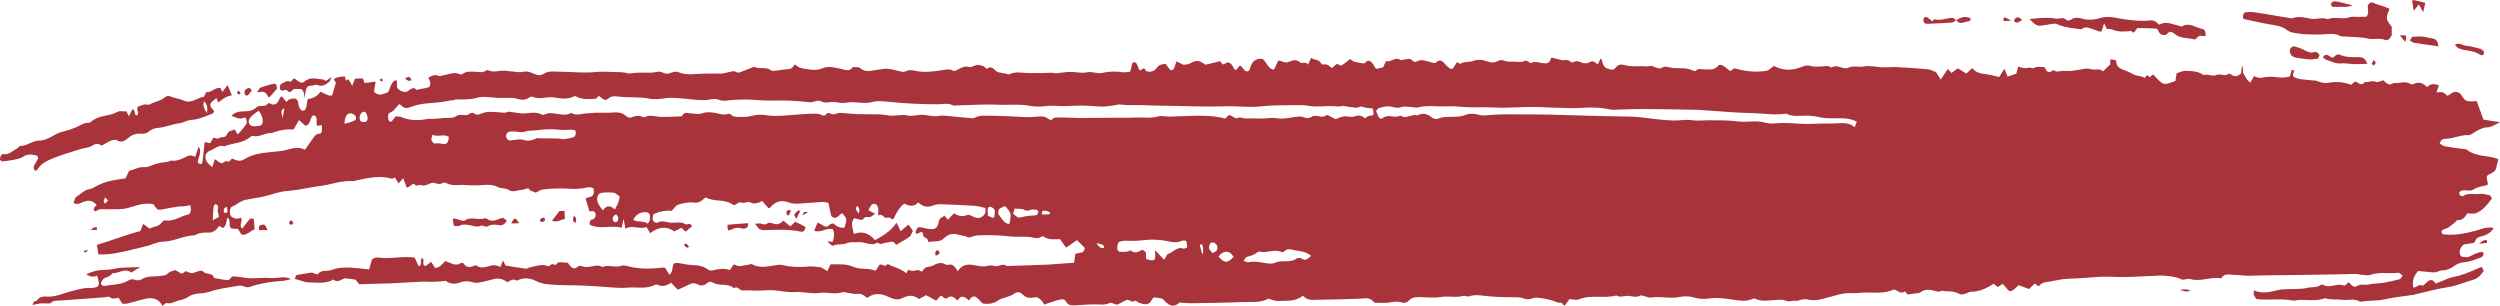 <?xml version="1.0" encoding="UTF-8" standalone="no"?><svg xmlns="http://www.w3.org/2000/svg" xmlns:xlink="http://www.w3.org/1999/xlink" fill="#a8333b" height="518.9" preserveAspectRatio="xMidYMid meet" version="1" viewBox="0.0 0.0 4243.2 518.9" width="4243.2" zoomAndPan="magnify"><defs><clipPath id="a"><path d="M 0 0 L 4243.219 0 L 4243.219 518.941 L 0 518.941 Z M 0 0"/></clipPath></defs><g><g clip-path="url(#a)" id="change1_1"><path d="M 645.844 133.898 C 645.254 133.898 645.09 135.844 644.891 136.996 C 646.445 137.395 647.992 137.793 649.938 138.191 C 649.141 133.898 647.793 132.348 645.844 133.898 Z M 405.199 154.086 C 404.633 153.688 403.445 154.844 402.887 155.641 C 401.695 157.586 403.445 160.289 405.992 160.289 C 406.742 160.289 407.34 159.137 408.492 158.34 C 407.34 156.789 406.391 155.242 405.199 154.086 Z M 149.645 425.383 C 144.789 424.23 144.789 424.23 141.848 427.328 C 144.988 430.031 147.094 426.535 149.645 425.383 Z M 1361.961 365.211 C 1364.062 364.453 1365.062 363.66 1366.012 363.301 C 1367.961 362.109 1369.508 361.355 1371.461 360.16 C 1364.66 359.008 1364.66 359.008 1361.961 365.211 Z M 492.91 374.551 C 491.957 374.945 491.16 377.254 490.406 378.801 C 491.559 379.598 492.352 381.148 493.504 381.543 C 494.656 381.543 496.047 380.75 497.758 379.992 C 496.805 376.098 495.852 373.395 492.91 374.551 Z M 4025.469 108.102 C 4026.641 109.254 4028.203 111.402 4028.75 111.004 C 4030.312 110.211 4031.301 107.902 4032.652 106.355 C 4031.508 105.004 4030.52 103.613 4028.957 101.707 C 4027.602 104.207 4026.641 106.156 4025.469 108.102 Z M 3404.27 29.887 C 3401.355 28.734 3400 30.285 3400.598 35.688 C 3403.906 35.688 3407.211 35.531 3413.59 35.332 C 3408.539 32.391 3406.402 30.844 3404.27 29.887 Z M 4221.074 407.934 C 4216.828 406.383 4213.34 408.688 4207.484 413.738 C 4213.73 412.98 4217.375 412.586 4221.074 412.188 C 4221.074 410.637 4221.074 409.086 4221.074 407.934 Z M 1593.07 425.383 C 1590.371 423.434 1587.07 426.535 1587.27 431.223 C 1587.27 431.98 1588.621 434.324 1588.82 433.926 C 1590.918 433.133 1592.867 431.582 1595.02 430.031 C 1594.02 427.727 1593.859 426.176 1593.07 425.383 Z M 925.484 373 C 924.137 369.105 922.387 368.707 920.438 369.898 C 918.695 371.051 916.184 371.051 916.742 375.305 C 920.039 377.648 922.98 376.855 925.484 373 Z M 164.383 385.797 C 160.688 385.004 157.594 386.59 154.09 390.445 C 157.988 390.445 161.281 390.445 164.582 390.051 C 164.383 388.5 164.383 386.949 164.383 385.797 Z M 974.012 366.004 C 971.668 374.551 971.668 374.551 976.723 378.801 C 978.664 370.258 978.664 370.258 974.012 366.004 Z M 1160.891 415.285 C 1163.43 419.578 1166.141 421.883 1169.629 418.785 C 1164.59 412.586 1164.59 412.586 1160.891 415.285 Z M 1335.172 363.66 C 1335.57 364.852 1338.07 366.402 1338.469 365.605 C 1340.02 363.66 1341.18 360.559 1342.719 357.461 C 1336.121 355.152 1333.82 357.855 1335.172 363.66 Z M 4078.027 65.973 C 4079.434 67.723 4080.785 69.473 4082.348 71.219 C 4084.641 64.227 4084.484 60.371 4082.141 59.973 C 4079.434 59.574 4076.492 59.973 4073.211 60.172 C 4074.93 62.477 4076.492 64.227 4078.027 65.973 Z M 1356.309 356.305 C 1353.969 358.254 1351.461 359.805 1349.32 362.109 C 1347.371 364.453 1348.168 367.156 1351.859 371.051 C 1353.809 367.156 1355.719 363.301 1357.66 359.406 C 1357.27 358.613 1356.711 357.461 1356.309 356.305 Z M 698.824 136.242 C 695.129 129.445 695.129 129.246 687.383 133.141 C 693.02 137.793 693.02 137.793 698.824 136.242 Z M 3707.984 491 C 3705.824 491 3703.531 491.754 3699.836 492.152 C 3711.473 495.648 3711.473 495.648 3718.086 492.551 C 3713.426 491.754 3710.691 491 3707.984 491 Z M 444.023 381.543 C 440.727 382.301 438.379 383.848 439.93 390.844 C 444.023 390.445 448.277 390.445 454.117 390.445 C 450.023 381.148 449.07 380.352 444.023 381.543 Z M 880.852 378.801 C 875.051 368.348 873.102 368.348 867.656 379.199 C 873.102 379.199 876.602 379.199 880.852 378.801 Z M 3418.039 35.133 C 3423.48 42.484 3427.75 35.531 3432.383 34.141 C 3427.176 28.934 3422.309 26.391 3418.039 35.133 Z M 416.082 152.934 C 415.09 153.293 414.531 158.34 415.285 159.891 C 416.082 161.441 418.984 163.027 420.137 161.836 C 422.684 160.289 424.824 156.789 427.531 153.293 C 422.684 145.938 419.184 150.59 416.082 152.934 Z M 3320.031 34.535 C 3327.422 43.281 3334.973 36.285 3342.367 36.086 C 3343.328 36.086 3344.109 33.387 3345.281 31.438 C 3335.781 26.59 3327.422 28.934 3319.641 35.133 Z M 3960.078 11.645 C 3967.418 11.645 3974.812 11.844 3982.18 11.645 C 3985.277 11.445 3988.582 10.293 3993.449 9.297 C 3983.559 6.797 3975.227 4.254 3967.027 2.703 C 3963.383 2.145 3959.086 1.152 3956.172 6.398 C 3956.59 9.695 3957.734 11.645 3960.078 11.645 Z M 4116.477 4.848 C 4109.316 3.102 4103.07 1.352 4096.875 0 C 4096.121 0 4095.129 1.152 4094.168 1.945 C 4094.922 6.797 4095.73 11.645 4096.875 18.441 C 4100.391 13.988 4102.73 10.848 4105.414 7.391 C 4107.781 11.645 4109.891 15.34 4112.781 20.586 C 4114.16 14.344 4115.332 9.898 4116.477 4.848 Z M 958.871 371.809 C 958.473 366.402 958.273 362.109 958.074 357.855 C 954.617 357.855 951.684 358.254 949.371 358.254 C 945.477 363.301 941.98 367.949 936.934 374.551 C 946.469 378.402 952.477 371.809 958.871 371.809 Z M 1237.758 390.844 C 1242.012 389.691 1246.102 386.949 1250.352 386.59 C 1254.609 386.195 1259.102 388.5 1263.152 388.141 C 1266.461 387.742 1269.949 386.195 1269.949 378.801 C 1258.109 379.598 1246.461 380.352 1234.809 381.543 C 1234.461 388.5 1235.211 391.641 1237.758 390.844 Z M 4182.102 84.613 C 4191.395 86.363 4200.898 86.918 4209.828 93.16 C 4210.973 93.914 4212.742 93.715 4214.07 93.359 C 4214.879 93.16 4215.84 91.609 4216.023 90.418 C 4216.023 89.266 4215.84 87.316 4215.266 86.762 C 4213.523 85.012 4211.777 83.461 4210.035 82.867 C 4202.07 80.918 4194.078 78.414 4186.348 77.82 C 4179.941 77.223 4173.746 71.422 4166.742 75.871 C 4171.195 82.668 4176.664 83.461 4182.102 84.613 Z M 3319.641 35.133 C 3317.738 30.641 3314.59 30.086 3311.699 30.285 C 3302.379 31.238 3293.453 35.332 3284.16 32.789 C 3282.598 32.391 3280.645 35.133 3279.289 36.086 C 3276.559 33.781 3274.449 31.637 3272.105 30.086 C 3269.789 28.336 3267.266 27.742 3265.312 30.844 C 3264.738 31.832 3264.348 33.582 3264.555 34.734 C 3265.102 39.387 3267.473 40.18 3270.152 40.379 C 3271.168 40.379 3272.105 40.379 3273.094 40.379 C 3286.449 39.785 3299.855 39.188 3313.234 38.23 C 3315.578 38.035 3317.738 35.688 3320.031 34.535 Z M 448.672 156.434 C 451.574 157.98 453.918 162.234 456.621 165.734 C 461.273 160.289 465.566 155.641 469.816 150.988 C 470.215 145.938 469.062 141.289 465.168 142.047 C 457.418 143.594 449.668 145.938 442.074 148.645 C 440.523 149.438 439.379 152.141 436.273 156.434 C 442.273 156.434 445.773 154.844 448.672 156.434 Z M 4129.883 65.578 C 4124.078 64.82 4118.219 62.875 4112.207 62.277 C 4106.375 61.723 4100.391 61.922 4094.559 62.477 C 4093.387 62.676 4092.242 65.777 4090.289 68.715 C 4093.18 70.426 4094.922 72.375 4096.875 72.57 C 4110.465 74.719 4124.078 76.469 4139.02 78.613 C 4137.25 69.672 4134.516 66.371 4129.883 65.578 Z M 3926.105 100.156 C 3928.629 99.957 3931.156 100.512 3933.5 99.559 C 3934.852 98.961 3935.996 96.062 3936.777 93.914 C 3936.988 93.359 3935.035 90.418 3933.887 89.664 C 3932.145 88.668 3929.801 87.715 3928.059 88.309 C 3922.59 90.418 3917.539 88.512 3912.152 85.57 C 3906.113 82.27 3899.707 80.16 3893.512 78.613 C 3891.562 78.215 3888.852 80.52 3887.316 82.668 C 3885.363 85.012 3886.902 91.809 3889.609 94.312 C 3891.562 96.062 3894.113 97.414 3896.609 97.809 C 3902.805 98.961 3909.418 99.758 3915.824 100.512 C 3919.312 100.91 3922.59 100.91 3926.105 100.91 C 3926.105 100.91 3926.105 100.312 3926.105 100.156 Z M 4002.77 97.016 C 3992.277 96.855 3981.969 97.609 3971.715 92.961 C 3966.688 90.617 3963.176 95.105 3959.27 98.008 C 3954.039 97.016 3948.621 88.113 3942.582 97.016 C 3944.328 98.562 3946.098 100.711 3947.84 101.309 C 3955.988 103.812 3964.527 108.461 3972.676 107.707 C 3981.812 106.75 3990.535 109.059 3999.465 108.859 C 4005.27 108.66 4011.309 108.461 4018.102 108.301 C 4013.805 96.66 4008.027 97.211 4002.77 97.016 Z M 1289.738 389.293 C 1294.23 390.844 1298.68 390.844 1303.141 390.445 C 1321.969 389.691 1340.781 389.293 1359.41 393.188 C 1363.859 393.945 1365.82 391.641 1367.359 385.398 C 1364.461 383.848 1361.762 382.301 1359.02 380.75 C 1355.922 379.199 1352.621 378.047 1349.52 376.496 C 1346.809 379.199 1344.469 381.543 1341.57 384.246 C 1337.469 380.75 1333.82 378.047 1329.531 374.551 C 1325.469 378.801 1320.418 381.902 1314.18 379.992 C 1310.328 378.801 1305.48 376.855 1302.383 379.199 C 1297.691 382.695 1293.641 379.598 1289.34 379.199 C 1287.438 379.199 1285.488 379.598 1281.391 379.598 C 1285.293 384.246 1287.438 388.5 1289.738 389.293 Z M 781.094 382.695 C 785.949 379.992 790.832 381.543 795.68 381.902 C 802.438 382.695 809.035 386.59 816.031 383.094 C 819.527 381.543 824.574 386.195 827.68 384.246 C 834.473 379.992 841.27 381.148 848.062 382.301 C 852.91 383.094 856.609 380.352 860.305 374.551 C 857.363 372.203 854.859 370.258 853.309 369.5 C 843.812 372.203 835.629 378.801 826.324 371.051 C 824.574 369.5 821.672 371.051 819.129 371.449 C 809.035 373 798.582 367.555 788.688 374.152 C 786.742 375.703 783.836 374.152 781.492 373.754 C 778 373 774.496 371.449 771.199 370.652 C 770.449 370.258 769.652 371.809 768.297 373 C 769.09 376.098 769.652 379.598 770.449 383.453 C 774.496 383.094 778.191 384.645 781.094 382.695 Z M 530.391 145.145 C 533.289 144.785 536.391 142.84 539.094 144.391 C 547.086 147.887 553.676 143.238 559.879 137.793 C 560.633 136.996 561.027 134.691 562.379 130.402 C 557.172 133.898 554.035 140.098 549.387 135.051 C 538.344 134.297 526.891 129.445 516.398 138.551 C 513.098 141.648 508.648 140.098 504.957 136.996 C 502.805 135.445 500.5 133.898 498.949 132.746 C 496.406 135.445 493.902 139.344 492.75 138.945 C 487.305 135.445 483.012 140.098 478.559 141.648 C 475.461 142.84 474.309 147.094 475.66 152.141 C 479.715 157.188 484.203 149.039 488.457 154.484 C 493.309 160.289 496.047 150.59 500.5 150.988 C 503.402 151.387 506.301 150.988 509.242 150.988 C 514.098 151.387 516.199 156.035 516.992 166.129 C 519.895 146.336 520.094 145.938 530.391 145.145 Z M 3738.832 49.281 C 3727.168 47.535 3715.531 36.883 3703.742 44.832 C 3702.543 45.586 3700.801 44.434 3699.445 44.035 C 3688.199 41.73 3677.137 35.332 3665.84 41.332 C 3665.109 41.93 3663.754 41.73 3663.156 40.934 C 3656.543 32.035 3648.789 35.133 3641.602 35.332 C 3624.707 35.688 3607.84 33.582 3590.969 30.086 C 3582.641 28.535 3574.285 27.938 3565.93 30.285 C 3555.828 33.184 3545.543 34.934 3534.691 31.832 C 3528.648 29.887 3521.309 29.094 3516.051 32.789 C 3511 36.285 3508.32 34.934 3504.207 31.637 C 3502.07 30.086 3499.363 31.039 3496.812 31.039 C 3494.523 31.039 3491.973 32.035 3489.68 31.637 C 3475.129 29.094 3460.941 30.484 3444.645 32.391 C 3451.23 38.629 3456.074 44.234 3462.477 43.68 C 3469.871 42.883 3477.027 41.531 3484.422 40.379 C 3486.375 40.18 3488.301 39.785 3490.07 40.539 C 3502.672 46.379 3515.66 47.535 3528.469 49.281 C 3530.395 49.48 3532.738 50.078 3534.301 48.727 C 3539.738 44.633 3544.945 47.176 3550.414 48.883 C 3554.84 50.477 3559.34 52.184 3563.586 53.574 C 3564.574 53.934 3565.539 53.176 3567.098 52.98 C 3568.246 49.082 3569.598 45.027 3571.344 39.582 C 3573.293 43.875 3574.648 46.582 3576.027 49.281 C 3579.125 49.48 3582.223 48.883 3584.93 50.078 C 3594.434 54.332 3603.777 53.773 3613.281 52.98 C 3614.605 52.777 3616.559 51.828 3617.367 52.777 C 3622.598 59.176 3624.16 50.832 3627.832 47.535 C 3638.324 47.934 3649.566 48.328 3660.996 48.527 C 3663.754 52.582 3665.656 58.98 3670.34 59.176 C 3672.66 59.176 3676.148 60.172 3677.293 58.422 C 3682.344 51.43 3687.027 54.129 3692.234 58.422 C 3702.125 65.973 3713.035 63.668 3723.109 66.77 C 3725.062 67.324 3727.379 66.172 3728.73 64.426 C 3732.816 58.422 3737.867 61.723 3743.309 61.324 C 3744.062 53.773 3741.746 49.68 3738.832 49.281 Z M 4055.742 14.941 C 4052.254 13.395 4048.949 12.043 4045.645 10.848 C 4039.84 8.742 4033.801 7.551 4028.203 4.848 C 4023.906 2.703 4021.59 5.047 4018.648 9.5 C 4018.648 15.141 4021.406 22.336 4016.566 28.336 C 4011.879 28.336 4006.465 28.535 4001.023 28.734 C 3996.547 28.734 3991.863 27.742 3987.617 29.289 C 3975.59 33.941 3962.785 27.184 3950.941 32.59 C 3940.84 28.535 3930.945 33.781 3921.055 31.637 C 3910.59 29.289 3900.488 27.184 3890.207 31.039 C 3888.852 31.438 3887.109 30.641 3885.754 30.484 C 3879.168 29.488 3872.715 28.535 3866.309 27.344 C 3853.32 25.238 3840.328 22.695 3827.523 20.945 C 3822.082 20.191 3816.457 20.191 3811.254 20.945 C 3807.945 21.344 3806.383 25.434 3807.141 30.641 C 3807.531 31.238 3807.738 32.035 3808.102 32.23 C 3822.082 35.133 3835.879 38.434 3849.625 40.934 C 3860.531 43.082 3871.18 43.082 3881.852 51.031 C 3888.672 56.277 3897.391 56.078 3905.148 57.43 C 3911.762 58.422 3918.141 58.227 3924.75 58.422 C 3930.582 58.621 3936.598 58.781 3942.402 58.422 C 3952.5 57.828 3962.184 55.68 3972.285 61.125 C 3974.031 62.082 3976.191 61.723 3978.117 61.922 C 3992.07 62.875 4006.051 62.477 4019.848 65.578 C 4029.348 67.723 4038.457 63.828 4047.988 67.723 C 4052.645 69.867 4056.5 65.379 4059.441 60.172 C 4059.441 55.68 4059.441 51.23 4059.441 45.586 C 4049.156 32.391 4048.949 31.832 4055.742 14.941 Z M 386.953 475.461 C 379.199 475.062 371.449 473.113 363.66 471.961 C 359.406 461.113 350.863 467.312 345.258 461.113 C 343.508 459.164 340.371 459.523 338.066 459.922 C 334.168 460.715 330.48 463.02 326.617 463.418 C 323.52 463.816 319.824 462.266 316.523 460.715 C 312.629 459.164 310.68 466.16 306.824 463.816 C 304.082 462.266 301.383 460.715 297.887 458.371 C 294.027 459.922 288.383 460.316 284.688 464.211 C 281.195 468.066 277.691 467.312 273.836 468.066 C 262.746 470.41 250.945 466.914 240.055 474.309 C 236.758 476.215 232.105 476.215 228.41 474.664 C 224.156 473.113 220.461 474.309 216.965 476.613 C 204.363 483.605 190.773 482.812 177.578 485.156 C 175.43 485.156 172.531 485.555 171.375 480.906 C 174.684 467.711 185.527 472.758 190.773 463.816 C 201.82 464.211 212.512 454.117 222.805 462.66 C 228.41 459.164 233.059 456.422 237.91 453.32 C 226.465 453.719 215.617 453.719 204.723 454.516 C 196.219 455.27 188.031 457.973 179.523 457.973 C 167.879 457.973 156.797 460.316 146.336 465.762 C 152.34 469.262 158.539 471.168 164.781 467.711 C 169.828 483.605 168.836 486.707 159.891 488.258 C 158.539 488.258 156.988 489.41 155.641 489.051 C 143.992 487.504 132.949 491.355 121.855 494.102 C 108.309 497.199 95.109 504.195 80.918 503.398 C 74.129 503.004 67.527 502.605 62.277 510.395 C 61.523 511.547 59.379 510.793 58.027 511.547 C 57.23 512.344 56.676 514.25 55.125 517.75 C 60.73 516.594 64.426 515.441 68.121 515.047 C 72.574 514.648 77.062 515.047 81.715 515.047 C 83.066 515.047 84.816 515.441 85.965 514.25 C 91.41 509.203 97.414 510.395 103.453 509.996 C 128.293 508.051 153.137 506.5 177.977 504.551 C 180.875 504.195 184.375 502.605 186.68 504.551 C 191.727 508.844 196.375 505.746 201.066 505.348 C 203.371 508.844 205.52 511.945 207.863 515.441 C 210.766 515.441 213.863 515.84 216.766 515.047 C 226.105 512.699 235.207 509.996 244.348 507.652 C 255.793 504.949 267.043 504.195 275.941 518.941 C 278.887 516.992 281.195 513.891 283.137 514.25 C 289.941 516.594 295.738 511.945 301.977 510.395 C 308.176 508.844 314.375 507.652 320.418 503.398 C 326.02 499.504 332.816 498.352 339.223 497.953 C 344.859 497.953 349.906 496.801 355.316 495.254 C 372.008 489.41 389.496 487.859 406.742 484.762 C 409.684 484.363 412.785 485.555 415.488 486.707 C 419.578 488.258 423.082 487.504 427.133 485.953 C 436.074 482.812 445.375 481.262 454.672 479.355 C 458.969 478.559 463.418 478.559 467.906 477.766 C 472.367 477.406 476.812 477.012 481.262 476.613 C 485.355 475.855 489.609 474.664 493.902 473.91 C 483.012 467.711 472.559 472.359 462.066 471.961 C 450.816 471.168 439.379 471.961 428.125 472.359 C 417.035 472.758 406.586 468.863 393.746 469.262 C 391.797 471.168 389.496 475.461 386.953 475.461 Z M 350.863 191.723 C 353.008 182.824 351.656 176.98 346.41 171.934 C 343.109 180.477 347.57 185.129 350.863 191.723 Z M 374.352 149.438 C 375.305 151.387 376.102 153.293 377.453 156.035 C 380.559 152.141 383.098 148.246 386.395 144.391 C 388.902 150.59 391.043 156.035 393.547 161.836 C 384.645 163.027 377.648 168.078 370.656 173.879 C 369.703 171.934 368.551 169.629 367.156 166.488 C 364.453 168.832 361.754 170.777 359.406 173.086 C 355.52 177.379 356.109 180.875 361.355 185.926 C 362.109 186.281 362.508 187.867 363.5 189.422 C 362.309 190.574 361.555 192.52 360.363 192.918 C 348.914 197.172 337.867 202.617 325.824 203.371 C 318.473 203.371 311.277 208.418 304.082 209.211 C 292.277 210.766 281.195 215.809 269.188 216.961 C 263.348 217.359 257.543 218.91 252.297 223.562 C 249.004 226.262 244.703 227.059 240.852 227.059 C 232.312 226.262 224.516 227.812 216.965 234.809 C 212.113 239.102 205.914 242.598 198.926 238.305 C 195.422 236.359 190.977 237.551 187.273 239.102 C 182.633 241.008 178.133 244.148 172.73 247.246 C 168.438 244.508 163.785 242.598 157.988 246.453 C 151.387 250.746 143.598 251.102 136.441 253.051 C 118.199 258.895 99.758 263.941 82.078 272.09 C 75.473 275.188 69.074 279.043 64.227 286.832 C 63.074 288.781 60.93 289.141 59.578 289.934 C 56.875 287.23 56.676 284.09 57.629 281.785 C 59.973 277.137 62.477 272.844 64.824 268.988 C 64.027 266.645 63.672 264.695 63.074 264.297 C 54.926 261.992 46.777 260.801 38.828 266.246 C 34.141 269.348 28.535 270.141 23.09 271.293 C 16.898 272.445 10.492 273.242 4.094 274.035 C 2.902 274.035 1.551 272.445 0 271.293 C 0 264.695 2.902 260.801 6.398 261.598 C 15.34 263.145 21.938 255.395 29.688 251.5 C 31.438 250.348 32.988 247.605 34.738 247.605 C 45.43 248.004 54.527 239.102 65.02 238.703 C 74.719 238.703 83.668 234.41 92.168 229.363 C 97.215 226.262 102.262 224.355 107.707 223.164 C 114.305 221.613 121.102 219.309 127.898 216.566 C 135.25 213.465 142.441 208.02 150.59 208.418 C 151.586 208.418 152.738 208.02 153.492 207.664 C 167.086 194.469 184.176 198.324 198.723 190.176 C 203.57 187.473 209.414 189.422 214.824 189.023 C 216.367 192.121 217.359 194.824 218.715 197.57 C 220.66 193.676 222.609 189.422 224.363 185.926 C 229.961 184.73 227.457 194.824 231.312 196.016 C 237.352 194.07 232.504 187.867 232.863 183.578 C 233.457 182.824 233.855 181.273 234.609 180.875 C 239.863 179.324 244.902 175.828 250.547 177.777 C 252.852 178.527 255.398 176.227 257.703 175.43 C 262.391 173.484 267.242 171.934 271.891 169.984 C 274.594 168.832 277.336 167.281 279.641 165.336 C 282.938 162.633 285.84 161.836 289.543 163.785 C 296.73 166.883 304.281 167.281 311.078 170.383 C 324.273 176.98 334.371 165.734 346.012 164.184 C 347.008 163.785 347.57 161.082 348.559 159.137 C 349.113 157.98 349.906 156.035 350.664 156.434 C 358.812 157.586 364.852 147.492 374.352 149.438 Z M 1455.469 349.312 C 1451.418 353.961 1451.418 353.961 1457.02 362.109 C 1460.52 357.062 1457.82 353.207 1455.469 349.312 Z M 379.797 360.957 C 386.594 361.75 386.75 361.75 385.203 351.258 C 380.957 351.656 379.398 354.758 379.797 360.957 Z M 183.379 340.367 C 181.074 337.668 179.723 336.117 178.332 334.965 C 177.578 336.91 176.426 339.215 176.027 341.562 C 176.027 342.715 177.977 345.812 178.332 345.418 C 179.883 344.66 181.074 342.715 183.379 340.367 Z M 479.52 200.668 C 481.109 192.121 481.859 188.227 482.812 183.18 C 476.812 187.867 476.812 187.867 479.52 200.668 Z M 2040.191 430.43 C 2040.988 430.43 2041.34 430.43 2042.141 430.031 C 2041.941 426.176 2042.141 422.281 2041.543 418.387 C 2041.152 416.082 2039.441 413.34 2036.301 415.684 C 2037.5 420.73 2039.039 425.777 2040.191 430.43 Z M 1860.871 412.586 C 1866.91 420.73 1866.91 420.73 1874.262 421.129 C 1873.109 415.285 1873.109 415.285 1860.871 412.586 Z M 1045.992 364.055 C 1042.129 364.453 1039.23 369.105 1039.988 372.602 C 1040.941 376.855 1043.492 377.254 1045.828 376.855 C 1048.531 376.098 1050.281 372.602 1049.129 369.105 C 1048.531 366.801 1046.777 365.211 1045.992 364.055 Z M 1768.102 364.055 C 1773.148 364.055 1777.051 364.055 1780.938 363.66 C 1781.5 363.66 1782.09 362.109 1782.691 361.355 C 1779.391 357.855 1772.398 356.703 1768.898 358.613 C 1768.5 359.008 1768.5 361.355 1768.102 364.055 Z M 1687.379 369.105 C 1689.34 357.062 1689.129 355.512 1684.281 352.41 C 1680.793 350.105 1677.289 350.465 1676.531 354.359 C 1675.938 358.254 1676.73 362.508 1676.891 366.402 C 1680.031 367.555 1682.531 368.707 1684.883 369.5 C 1685.238 369.898 1685.832 369.5 1687.379 369.105 Z M 361.156 373.754 C 365.41 371.449 368.551 369.898 371.449 368.348 C 371.648 362.902 368.152 359.008 369.898 353.562 C 370.656 350.465 369.504 347.762 367.156 346.965 C 364.055 345.812 362.703 348.914 362.309 352.809 C 361.754 359.008 361.555 365.605 361.156 373.754 Z M 624.105 201.82 C 623.547 194.824 621.203 189.777 619.059 189.777 C 615.004 189.023 611.105 192.918 610.312 199.117 C 610.152 201.066 611.504 205.715 612.664 206.113 C 615.359 207.266 618.5 207.664 621.203 206.473 C 622.754 206.113 623.547 202.973 624.105 201.82 Z M 2058.242 429.676 C 2061.141 427.727 2063.68 426.934 2065.43 424.984 C 2066.383 423.434 2066.578 419.184 2065.828 417.234 C 2063.879 412.188 2057.078 409.484 2054.34 412.98 C 2052.789 414.891 2051.438 419.578 2052.23 421.883 C 2053.191 424.984 2056.09 426.934 2058.242 429.676 Z M 604.316 202.617 C 604.113 200.668 604.316 198.719 603.918 197.926 C 601.016 192.918 596.766 192.121 593.062 192.52 C 587.82 193.676 585.113 199.516 584.719 209.969 C 592.109 208.02 598.512 207.266 604.316 202.617 Z M 2093.77 435.875 C 2089.48 429.277 2085.219 426.934 2080.77 427.328 C 2076.082 427.727 2071.828 430.43 2067.93 435.477 C 2079.02 447.121 2083.082 447.121 2093.77 435.875 Z M 761.703 232.105 C 752 226.66 743.258 233.258 734.156 228.609 C 733.164 232.504 731.609 235.961 732.211 237.551 C 733.359 240.254 736.27 244.148 737.652 243.75 C 743.258 242.199 748.504 244.148 753.949 244.508 C 758.398 244.508 761.5 241.406 761.703 232.105 Z M 1099.559 379.598 C 1101.52 376.496 1102.27 375.305 1102.66 374.152 C 1104.41 365.605 1102.469 360.559 1097.059 360.16 C 1088.711 359.805 1080.922 361.75 1074.719 373 C 1083.07 378.047 1091.809 373.754 1099.559 379.598 Z M 439.172 187.867 C 435.078 190.574 432.578 192.52 430.035 194.469 C 428.125 196.375 425.977 197.926 424.23 200.27 C 422.289 202.973 421.328 206.473 422.879 209.969 C 423.832 211.914 425.977 213.465 427.727 213.863 C 431.227 214.621 434.523 214.262 438.02 213.863 C 445.773 213.863 448.078 207.266 444.023 196.375 C 443.066 193.277 440.922 190.969 439.172 187.867 Z M 1719.621 362.902 C 1728.121 369.898 1728.121 369.898 1733.371 368.707 C 1737.66 367.555 1741.91 366.801 1746.359 366.402 C 1750.66 365.605 1755.109 366.004 1759.398 365.211 C 1760.75 364.852 1761.512 361.355 1762.699 359.406 C 1761.512 358.254 1760.352 355.91 1759.199 355.91 C 1755.711 355.512 1752.008 355.152 1748.91 356.305 C 1745.609 357.855 1742.512 358.254 1739.02 356.305 C 1733.371 353.207 1727.762 355.152 1722.121 353.961 C 1721.168 357.855 1720.371 360.16 1719.621 362.902 Z M 1713.379 379.992 C 1716.867 362.902 1716.867 362.508 1706.027 349.711 C 1703.68 350.859 1700.781 351.656 1698.078 353.207 C 1694.973 354.758 1693.582 358.613 1694.582 363.66 C 1700.18 370.652 1705.031 380.75 1713.379 379.992 Z M 1043.68 355.512 C 1046.191 350.465 1047.941 347.363 1049.293 343.867 C 1050.48 341.164 1050.84 337.668 1051.84 333.77 C 1048.141 331.07 1045.039 327.57 1041.738 327.176 C 1034.941 326.418 1027.949 326.418 1021.152 327.176 C 1013.801 328.367 1011.25 337.27 1015.742 346.211 C 1017.852 350.465 1020.988 353.562 1023.301 357.062 C 1029.891 346.965 1036.688 349.312 1043.68 355.512 Z M 976.914 221.613 C 974.766 221.215 972.465 220.062 970.117 220.062 C 964.113 220.062 958.074 220.859 952.273 220.461 C 939.078 218.91 925.883 218.91 912.688 220.859 C 905.691 222.008 898.695 220.859 892.102 223.164 C 884.746 225.902 877.555 222.766 870.207 223.164 C 868.254 223.164 866.305 223.164 864.359 223.562 C 861.066 223.957 858.359 228.609 859.113 232.105 C 860.105 236.359 862.41 237.906 864.953 238.305 C 865.512 238.305 866.105 238.305 866.504 238.305 C 873.855 237.906 881.645 235.207 888.801 237.551 C 896.949 240.254 904.141 237.906 911.336 234.41 C 912.289 234.051 913.445 234.809 914.438 234.809 C 926.281 234.809 938.125 234.809 949.926 235.207 C 951.875 235.207 954.023 236.359 955.77 236.359 C 961.574 235.605 967.414 234.809 973.219 232.859 C 976.16 231.711 978.066 228.211 976.914 221.613 Z M 2225.52 433.926 C 2220.871 431.223 2217.57 428.879 2214.27 428.086 C 2208.43 426.176 2202.43 425.777 2196.629 424.629 C 2190.578 423.078 2184.777 421.129 2179.34 426.934 C 2178.379 428.086 2176.438 428.48 2175.242 427.727 C 2162.641 421.883 2150.598 430.43 2138.199 426.934 C 2136.457 426.535 2134.312 428.086 2132.559 429.277 C 2127.148 433.527 2121.312 434.324 2115.668 436.273 C 2114.121 436.629 2113.16 439.371 2110.66 442.867 C 2114.91 444.023 2117.262 445.57 2119.367 445.176 C 2128.312 442.867 2137.211 444.777 2146.152 446.328 C 2151.988 447.121 2158.59 448.672 2164 445.969 C 2175.84 440.523 2188.84 447.121 2200.48 438.973 C 2203.23 437.027 2207.48 437.426 2210.18 439.371 C 2216.02 443.227 2219.918 439.371 2225.52 433.926 Z M 1960.43 424.629 C 1966.82 431.223 1971.121 435.875 1975.969 440.922 C 1978.281 437.426 1980.219 431.582 1982.961 430.828 C 1991.309 428.086 1998.262 418.027 2008 421.883 C 2010.109 422.68 2012.652 420.73 2014.949 419.938 C 2014.602 410.238 2013.598 407.934 2010.301 408.293 C 2008.75 408.293 2007.199 407.934 2005.848 408.688 C 1997.707 412.586 1989.562 411.035 1980.809 409.086 C 1968.219 406.742 1954.98 405.988 1942.379 407.535 C 1932.492 408.688 1922.59 409.086 1912.699 408.688 C 1908.238 408.293 1903.75 409.086 1899.5 410.637 C 1897.949 411.434 1896.402 416.082 1896.199 419.184 C 1895.801 423.078 1897.551 426.934 1900.449 427.328 C 1904.938 427.727 1909.391 427.328 1913.648 426.934 C 1915.59 426.934 1917.938 424.23 1919.289 425.383 C 1925.891 430.43 1931.73 428.086 1937.93 424.23 C 1939.281 423.434 1941.633 425.383 1943.379 426.934 C 1945.688 428.48 1945.082 431.582 1944.93 434.684 C 1944.73 435.875 1945.289 437.426 1945.688 439.73 C 1948.383 440.523 1951.32 441.676 1954.031 441.676 C 1961.02 442.074 1961.422 440.922 1960.43 424.629 Z M 364.66 270.141 C 369.703 273.242 372.801 276.738 376.102 277.137 C 379 277.137 382.895 272.09 385.203 273.637 C 390.051 276.738 391.043 269.348 394.738 269.348 C 401.137 272.445 407.734 274.793 414.738 270.141 C 428.684 261.598 444.023 259.648 459.363 258.098 C 467.711 256.945 476.055 256.945 484.203 254.996 C 495.055 252.297 506.5 248.004 517.59 254.203 C 522.797 246.852 527.488 239.855 532.336 233.258 C 534.84 229.762 536.984 227.059 541.238 227.059 C 546.289 227.059 546.879 223.164 546.289 212.312 C 543.383 212.711 540.68 213.066 537.945 213.465 C 536.191 207.266 540.082 197.926 532.891 195.621 C 525.34 197.172 528.043 213.863 517.75 213.066 C 515.641 211.121 511.75 207.664 507.496 203.77 C 504.355 209.211 501.254 214.621 498.352 219.668 C 486.707 218.91 475.859 220.461 465.367 224.355 C 463.023 225.508 460.516 225.902 457.973 225.902 C 448.078 226.262 438.98 233.656 428.684 230.555 C 427.93 230.555 426.734 230.953 425.977 231.711 C 411.988 243.75 395.496 242.199 380.559 248.402 C 371.449 244.902 364.262 253.051 356.508 255.793 C 348.715 258.496 344.664 268.59 353.762 277.891 C 355.316 279.441 357.062 280.633 360.199 283.734 C 361.91 278.688 363.5 274.035 364.66 270.141 Z M 3151.395 206.473 C 3141.32 201.422 3131.613 200.668 3121.719 200.668 C 3110.863 200.668 3099.957 201.422 3089.129 199.117 C 3080.379 197.172 3071.633 196.016 3062.887 196.375 C 3052.449 196.375 3042.141 198.324 3031.855 192.918 C 3018.449 194.824 3005.277 194.07 2991.664 192.918 C 2974.82 191.723 2957.926 191.723 2941.031 190.574 C 2921.039 189.422 2901.254 187.473 2881.262 186.281 C 2878.973 185.926 2876.422 186.676 2873.922 186.281 C 2848.461 185.926 2823.031 185.129 2797.648 185.129 C 2781.145 184.73 2764.82 185.527 2748.316 185.926 C 2743.477 185.926 2738.426 186.676 2733.559 185.926 C 2718.824 182.426 2703.883 182.027 2689.148 182.824 C 2656.348 185.129 2623.574 180.875 2590.77 181.629 C 2571.93 182.027 2553.289 183.578 2534.301 182.426 C 2520.301 181.629 2506.512 182.426 2492.57 182.027 C 2480.117 181.629 2467.531 179.684 2455.121 180.477 C 2438.789 181.273 2422.098 178.133 2406 182.426 C 2404.047 183.18 2401.949 182.426 2400 182.027 C 2392.602 182.027 2384.461 179.324 2377.66 182.027 C 2370.109 184.73 2363.312 180.477 2356.121 180.477 C 2350.711 180.477 2345.27 182.027 2340.223 183.578 C 2338.469 183.973 2337.121 186.676 2335.578 188.227 C 2339.82 200.668 2342.371 203.77 2347.77 199.871 C 2357.109 192.918 2367.57 201.82 2376.711 196.016 C 2386.598 203.371 2395.902 192.52 2405.602 196.016 C 2413.75 191.328 2421.738 192.52 2429.891 199.117 C 2433.578 202.219 2437.641 202.617 2441.531 201.066 C 2448.328 198.324 2455.121 198.324 2462.078 198.324 C 2470.027 197.926 2478.211 198.324 2485.77 195.621 C 2492.168 192.918 2498.168 192.52 2504.801 193.676 C 2509.062 194.469 2513.711 196.016 2518 196.016 C 2531.352 194.824 2544.551 194.07 2557.938 194.07 C 2590.168 194.07 2622.559 194.07 2654.992 195.223 C 2685.84 196.016 2716.742 197.172 2747.562 197.57 C 2759.953 197.926 2772.605 197.57 2784.996 199.117 C 2803.426 201.066 2821.676 204.164 2840.133 204.523 C 2850.234 204.918 2860.125 202.617 2870.016 203.77 C 2881.473 205.715 2892.898 203.77 2904.145 204.164 C 2919.688 204.164 2935.227 204.164 2950.535 206.113 C 2965.477 208.02 2980.418 203.77 2995.359 208.02 C 3002.156 209.969 3009.367 209.969 3016.16 209.211 C 3033.395 207.664 3050.887 210.367 3068.328 210.367 C 3083.09 209.969 3098.031 209.57 3112.973 209.57 C 3124.609 209.211 3136.66 206.473 3147.906 215.809 C 3149.262 212.711 3150.25 209.969 3151.395 206.473 Z M 671.281 197.57 C 674.777 197.926 677.48 197.57 679.832 198.324 C 694.57 204.523 709.316 204.918 724.062 202.219 C 727.559 201.422 731.055 201.82 734.512 201.82 C 740.953 201.422 747.352 201.066 753.758 200.27 C 760.746 199.871 768.297 201.066 774.297 197.172 C 780.734 192.918 786.938 196.375 793.137 195.223 C 794.488 195.223 795.68 193.277 797.031 192.918 C 799.34 192.121 802.438 190.574 804.184 192.121 C 809.234 196.773 814.281 193.676 818.574 192.121 C 827.68 188.625 837.172 190.176 846.512 190.574 C 851.363 190.574 856.211 192.52 861.066 190.176 C 863.203 189.023 865.906 189.777 868.453 190.176 C 875.051 190.969 881.449 192.52 887.848 192.52 C 898.695 192.52 909.586 188.625 920.438 194.824 C 921.43 195.223 922.582 195.223 923.34 194.824 C 938.285 186.676 954.418 200.27 969.172 191.723 C 969.566 191.328 970.117 191.723 970.516 192.121 C 978.664 196.773 986.414 192.918 994.402 192.52 C 999.609 192.121 1005.051 191.723 1010.5 191.328 C 1018.449 191.328 1026.398 191.328 1034.348 191.328 C 1044.242 190.969 1053.98 188.625 1063.48 197.57 C 1065.781 199.516 1069.68 200.27 1072.219 199.117 C 1077.82 196.375 1083.473 196.016 1089.469 197.926 C 1091.418 198.719 1093.758 199.516 1095.512 198.324 C 1104.02 194.07 1112.559 198.324 1121.312 198.324 C 1132.75 198.719 1144 197.926 1155.449 197.57 C 1156.438 197.57 1157.789 197.172 1158.191 196.016 C 1161.84 189.023 1167.102 192.121 1171.941 192.52 C 1178.738 192.52 1185.328 194.824 1192.328 192.121 C 1199.32 189.422 1207.27 190.574 1214.66 191.723 C 1221.621 193.277 1228.219 196.016 1235.211 193.277 C 1236.762 192.52 1239.312 193.277 1240.859 194.824 C 1243.961 197.926 1247.062 197.926 1250.75 198.324 C 1259.648 198.719 1268.398 198.719 1277.34 196.375 C 1284.141 194.824 1291.289 194.07 1298.289 195.223 C 1318.48 198.719 1338.469 195.223 1358.66 194.07 C 1369.309 193.676 1380 191.723 1390.648 193.676 C 1394.75 194.469 1399 199.516 1403.09 192.918 C 1404.047 191.328 1407.148 191.723 1408.891 192.52 C 1412.992 194.824 1416.691 194.07 1420.539 192.52 C 1423.281 191.328 1426.379 191.723 1429.48 191.723 C 1437.43 192.121 1445.379 193.277 1453.328 193.676 C 1465.77 194.07 1478.371 193.676 1490.809 194.07 C 1498.168 194.07 1505.75 196.016 1513.098 196.375 C 1522.25 196.375 1531.148 194.07 1540.09 196.016 C 1549.23 197.926 1557.742 194.469 1566.48 194.824 C 1571.531 195.223 1576.379 196.375 1581.418 196.773 C 1584.328 197.172 1587.27 197.57 1590.168 197.172 C 1593.07 197.172 1596.168 196.016 1599.07 196.016 C 1615.957 197.57 1633.047 199.117 1649.941 200.668 C 1651.289 200.668 1652.84 200.668 1654.199 199.871 C 1662.742 195.223 1671.848 196.375 1680.793 196.375 C 1700.18 196.773 1719.621 197.57 1739.02 198.719 C 1744.648 199.117 1749.859 198.719 1755.309 198.324 C 1763.449 197.926 1772.199 195.621 1780.148 202.219 C 1781.699 203.371 1784.598 204.164 1785.789 202.617 C 1790.238 197.926 1795.289 199.516 1800.141 199.516 C 1810.629 199.117 1821.078 200.27 1831.57 200.27 C 1850.41 200.27 1869.41 199.871 1888.25 199.871 C 1901.25 199.516 1914.238 200.27 1927.039 199.516 C 1939.879 198.719 1952.867 201.422 1965.672 197.57 C 1971.871 196.016 1978.469 197.926 1985.07 197.926 C 2014.758 197.57 2044.449 193.676 2074.332 199.871 C 2074.93 199.871 2075.531 199.871 2075.879 200.27 C 2081.129 204.523 2083.281 193.676 2088.121 195.621 C 2092.422 197.57 2097.418 202.219 2100.719 200.27 C 2105.609 197.926 2109.469 201.066 2113.758 201.066 C 2121.312 201.066 2128.699 200.668 2136.25 201.066 C 2146.547 201.82 2156.84 199.117 2167.293 200.668 C 2177.191 202.617 2187.09 199.871 2196.98 198.719 C 2202.43 197.926 2207.48 196.773 2213.121 199.117 C 2217.172 201.066 2222.418 200.668 2226.121 198.324 C 2234.262 192.918 2243.168 202.219 2250.961 195.621 C 2251.719 194.824 2252.91 195.223 2253.859 195.621 C 2255.41 196.016 2256.762 197.172 2258.309 197.926 C 2261.609 199.516 2264.91 201.066 2267.051 202.219 C 2272.699 200.27 2276.762 197.926 2281.242 197.57 C 2287.039 196.773 2293.449 199.871 2298.891 197.57 C 2305.09 195.223 2310.332 195.621 2315.98 200.27 C 2316.531 200.668 2318.09 200.668 2318.68 199.871 C 2321.578 196.016 2325.082 196.773 2328.578 196.016 C 2331.879 195.223 2332.07 192.918 2329.73 183.973 C 2325.871 183.578 2321.98 183.578 2318.09 182.824 C 2314.59 182.426 2310.73 179.684 2307.789 181.273 C 2302.391 184.371 2296.941 182.027 2291.691 181.629 C 2286.648 181.629 2281.602 178.926 2276.949 180.082 C 2271.5 181.629 2266.461 180.082 2261.41 180.082 C 2248.051 179.684 2234.66 182.027 2221.27 179.684 C 2213.32 178.133 2205.328 178.527 2197.379 178.527 C 2178.539 178.527 2159.738 178.527 2140.711 180.477 C 2120.562 182.824 2099.969 179.684 2079.578 180.477 C 2043.289 181.629 2006.809 179.684 1970.332 179.324 C 1961.422 179.324 1952.48 178.926 1943.531 178.527 C 1929.789 177.777 1915.988 179.324 1902.199 177.379 C 1898.352 176.98 1894.25 178.133 1890.398 178.926 C 1883.801 179.684 1877.562 180.875 1870.969 180.875 C 1861.07 180.875 1850.969 179.324 1841.07 179.324 C 1830.219 178.926 1819.168 179.684 1808.09 180.082 C 1796.84 180.477 1785.59 178.527 1774.141 180.082 C 1765.801 181.273 1757.051 181.273 1748.711 179.684 C 1730.27 176.227 1711.828 178.527 1693.379 177.777 C 1670.133 176.586 1646.84 178.527 1623.551 178.926 C 1621.609 178.926 1619.461 179.684 1617.512 178.926 C 1609.168 174.277 1600.82 176.98 1592.469 176.98 C 1565.531 176.98 1538.742 175.828 1511.949 173.086 C 1501.461 172.332 1490.609 170.383 1480.711 173.086 C 1465.77 177.379 1451.02 171.176 1436.277 174.277 C 1429.48 175.828 1422.289 173.484 1415.289 173.086 C 1408.34 172.73 1400.75 175.828 1394.551 172.332 C 1386.801 168.438 1380.949 174.277 1374.16 173.484 C 1371.648 173.484 1369.113 173.086 1366.609 172.73 C 1357.66 171.934 1348.559 171.176 1339.621 170.777 C 1322.172 169.984 1304.879 171.535 1287.242 169.984 C 1272.852 168.438 1258.508 168.832 1243.961 169.629 C 1236.211 169.984 1228.418 172.73 1220.27 169.23 C 1215.621 167.68 1210.367 167.68 1205.32 168.832 C 1192.93 171.176 1180.48 169.23 1168.078 168.078 C 1155.641 167.281 1143.25 164.938 1130.801 166.488 C 1121.109 168.078 1110.809 169.23 1101.121 167.281 C 1084.617 164.184 1068.332 165.734 1051.84 164.184 C 1045.039 163.387 1037.641 161.836 1031.438 168.078 C 1028.738 170.383 1025.84 169.629 1022.898 167.68 C 1020.59 166.129 1018.449 164.184 1016.301 162.633 C 1014.191 164.582 1012.641 167.281 1010.898 167.68 C 1000.199 168.078 989.555 169.629 978.863 164.184 C 977.516 163.387 975.762 162.633 974.609 163.387 C 963.719 169.23 951.875 167.281 940.629 165.336 C 928.234 163.387 916.184 169.629 903.746 164.184 C 902.004 163.387 899.691 164.582 897.941 165.734 C 891.344 170.383 884.547 169.629 877.359 167.68 C 874.059 166.488 870.559 166.129 867.059 166.129 C 859.707 166.129 852.117 166.129 844.77 166.129 C 832.723 165.734 820.324 162.633 809.035 166.129 C 797.23 169.629 785.387 168.438 773.543 168.832 C 772.191 168.832 770.641 169.984 769.289 169.984 C 764.242 170.777 759.352 171.176 754.508 172.332 C 735.309 175.828 715.715 173.879 697.074 181.629 C 693.777 182.824 690.277 183.973 686.984 182.824 C 683.879 182.027 680.98 178.926 678.242 176.586 C 672.035 181.273 668.34 189.777 661.582 191.328 C 658.441 191.723 657.688 201.066 659.992 204.523 C 663.141 208.812 665.238 205.715 667.582 202.617 C 668.539 201.066 669.73 199.516 671.281 197.57 Z M 4140.766 243.75 C 4144.41 245.699 4147.352 248.004 4150.059 248.402 C 4161.121 250.348 4172.184 251.898 4183.039 253.051 C 4184.004 253.449 4185.199 252.652 4185.957 253.449 C 4202.641 266.645 4221.074 263.145 4238.566 269.348 C 4239.113 269.348 4239.527 270.141 4240.465 270.895 C 4239.527 274.793 4237.969 278.289 4237.367 282.184 C 4236.43 289.934 4232.527 292.277 4228.258 294.188 C 4219.535 298.082 4219.535 298.082 4222.633 311.676 C 4222.633 312.07 4222.242 312.43 4222.062 313.98 C 4214.07 316.324 4205.375 316.723 4197.801 321.77 C 4190.043 326.816 4180.906 318.668 4173.93 326.418 C 4173.93 331.07 4175.699 332.223 4177.809 332.617 C 4178.797 332.617 4179.941 333.414 4180.695 332.617 C 4189.445 326.816 4199.129 330.312 4208.289 329.121 C 4214.07 328.367 4219.926 330.312 4225.941 331.465 C 4226.93 331.863 4228.074 334.566 4229.609 336.91 C 4221.074 348.16 4212.535 358.613 4201.289 362.109 C 4197.594 363.301 4193.531 362.109 4187.883 362.109 C 4184.395 366.801 4179.941 374.945 4172.004 373.395 C 4169.844 373.395 4167.707 376.855 4165.598 378.402 C 4159.949 382.695 4154.719 388.141 4148.105 388.898 C 4146.57 389.293 4145.008 391.641 4143.652 393.188 C 4144.801 395.492 4145.398 397.441 4145.969 397.441 C 4164.402 400.145 4182.441 396.648 4200.535 391.996 C 4210.582 389.293 4220.473 384.246 4232.527 386.949 C 4227.27 395.492 4221.488 397.84 4215.266 400.145 C 4209.617 402.094 4203.242 401.336 4200.117 411.035 C 4199.543 412.586 4196.629 412.586 4194.703 412.98 C 4191.188 413.738 4187.699 413.738 4184.211 414.531 C 4179.941 414.891 4177.234 419.184 4175.281 424.23 C 4173.746 428.086 4175.281 434.684 4178.199 435.477 C 4183.039 436.273 4187.883 437.82 4192.934 434.684 C 4197.801 431.98 4203.242 429.676 4208.473 428.086 C 4210.582 427.328 4212.926 428.086 4215.266 428.48 C 4215.633 435.875 4211.777 436.629 4209.617 437.426 C 4201.496 440.523 4193.348 443.625 4184.992 444.777 C 4177.809 445.176 4171.195 447.121 4165 451.773 C 4158.805 456.062 4152.402 459.164 4145.008 458.766 C 4142.301 458.766 4139.359 460.715 4136.469 461.469 C 4134.152 461.867 4131.629 462.66 4129.309 462.266 C 4120.773 461.469 4112.414 460.715 4104.059 459.922 C 4098.02 467.711 4093.18 475.062 4096.277 488.258 C 4101.926 487.859 4105.828 481.262 4111.062 484.762 C 4112.023 485.156 4113.77 484.004 4114.941 482.812 C 4116.66 481.66 4118.012 479.711 4119.781 478.16 C 4125.016 473.91 4130.066 474.309 4133.969 481.262 C 4141.312 478.559 4147.715 475.855 4154.301 473.113 C 4160.34 470.41 4166.742 469.617 4173.148 468.066 C 4186.137 464.57 4198.582 458.371 4212.145 452.926 C 4212.926 454.516 4214.07 456.82 4215.633 459.523 C 4210.973 467.312 4205.375 472.359 4199.336 474.309 C 4184.211 478.559 4169.844 485.156 4154.301 487.504 C 4136.078 490.203 4118.012 495.254 4099.973 499.504 C 4099.035 499.504 4098.02 500.301 4097.082 500.301 C 4079.797 503.004 4062.539 504.551 4045.254 508.445 C 4033.07 511.148 4020.602 509.602 4008.418 511.945 C 4007.609 511.945 4006.465 512.344 4005.477 511.945 C 3995.559 506.102 3985.668 509.996 3975.773 508.844 C 3966.48 507.652 3957.137 509.203 3947.633 506.5 C 3946.695 506.102 3945.68 506.102 3944.742 506.5 C 3927.848 512.699 3910.199 506.5 3893.121 510.395 C 3873.129 506.102 3853.32 509.602 3833.328 508.051 C 3831.973 508.051 3830.438 507.297 3829.086 506.898 C 3826.742 503.004 3823.227 499.504 3825.988 492.906 C 3838.77 498.75 3851.367 496.008 3863.812 492.906 C 3868.262 491.754 3872.715 491 3877.219 491 C 3890.207 490.203 3903.195 491.355 3916.004 488.656 C 3923.398 486.707 3931.336 488.656 3938.547 484.004 C 3939.902 483.211 3941.645 482.453 3942.793 483.211 C 3954.637 490.602 3966.273 479.355 3978.117 484.762 C 3980.277 485.953 3983.168 481.262 3986.473 478.957 C 3989.961 483.211 3994.828 488.656 3999.465 485.953 C 4006.828 480.906 4015.004 484.762 4022.555 482.453 C 4029.738 480.906 4037.496 481.262 4044.891 480.109 C 4054.184 478.559 4063.5 476.215 4072.82 473.91 C 4074.383 473.512 4075.527 470.809 4078.027 467.711 C 4074.93 465.762 4072.641 462.66 4070.688 463.02 C 4054.781 464.969 4038.641 461.113 4023.152 466.516 C 4019.066 468.066 4014.195 466.914 4009.773 466.516 C 4005.27 466.16 4000.816 464.57 3996.363 464.969 C 3984.91 464.969 3973.664 465.762 3962.184 465.762 C 3924.152 466.516 3886.301 466.914 3848.477 467.312 C 3837.023 467.312 3825.598 468.066 3814.141 468.066 C 3806.539 467.711 3799.199 466.516 3791.598 466.516 C 3784.441 466.516 3776.5 463.02 3770.461 471.566 C 3770.07 472.359 3769.496 472.359 3769.105 472.359 C 3751.664 469.262 3734.77 478.957 3717.094 473.512 C 3714.387 472.758 3711.289 473.91 3708.375 474.309 C 3706.422 474.309 3704.289 475.062 3702.543 474.309 C 3693.98 469.617 3685.102 469.262 3676.328 468.066 C 3667.398 466.914 3658.496 468.465 3649.566 468.465 C 3629.574 469.262 3609.793 470.809 3589.773 470.016 C 3576.395 469.262 3563.195 469.617 3549.789 470.809 C 3536.434 471.961 3523.262 472.758 3509.648 473.113 C 3499.574 473.512 3489.473 476.215 3479.371 477.766 C 3472.578 478.957 3465.992 478.559 3460.344 485.953 C 3458.027 484.363 3455.684 482.812 3453.391 481.262 C 3450.27 484.363 3447.145 487.504 3443.84 490.602 C 3437.852 488.258 3432.203 486.309 3426.008 484.004 C 3423.898 485.953 3421.527 488.656 3419.004 490.602 C 3411.844 496.008 3410.309 495.648 3403.305 486.309 C 3402.16 485.156 3400.754 483.605 3400 482.453 C 3399.039 482.453 3398.438 482.059 3398.047 482.453 C 3395.914 484.004 3393.598 485.555 3391.07 487.105 C 3388.938 485.555 3386.203 483.605 3383.523 481.66 C 3371.262 489.809 3358.66 495.254 3345.074 495.254 C 3341.586 495.254 3338.488 497.953 3334.973 498.75 C 3332.082 499.504 3328.777 500.695 3326.254 499.148 C 3319.066 495.254 3312.09 494.102 3304.332 494.457 C 3300.637 494.457 3296.551 492.551 3292.879 494.457 C 3290.355 496.008 3288.195 494.457 3285.695 494.102 C 3276.949 491.754 3268.043 489.809 3259.715 496.008 C 3257.164 497.953 3253.855 497.598 3250.969 497.953 C 3246.672 498.75 3242.43 499.148 3237.562 499.902 C 3236.414 498.352 3233.473 494.102 3232.512 494.855 C 3227.879 498.352 3223.789 496.008 3219.52 493.305 C 3217.777 492.152 3215.434 491 3213.691 491.754 C 3196.641 499.504 3178.781 495.648 3161.105 496.801 C 3153.738 497.598 3146.164 497.598 3138.59 497.598 C 3127.16 497.199 3116.461 501.453 3105.215 504.195 C 3094.176 506.898 3083.09 511.148 3071.633 508.844 C 3065.047 507.297 3058.852 507.652 3052.449 509.996 C 3048.363 511.547 3043.703 509.602 3039.457 511.148 C 3035.344 512.344 3031.855 510.395 3027.797 509.203 C 3022.953 508.051 3017.902 509.203 3013.062 509.203 C 3001.609 509.996 2990.129 512.344 2978.676 506.898 C 2977.32 506.5 2975.758 506.5 2974.43 507.297 C 2963.367 512.699 2952.07 509.996 2940.641 508.445 C 2927.832 506.898 2914.844 504.551 2901.855 506.5 C 2892.715 508.051 2882.797 507.297 2873.715 504.551 C 2865.566 502.246 2857.965 502.605 2850.234 504.195 C 2834.328 507.297 2818.395 502.605 2802.488 504.949 C 2799.184 505.746 2795.695 503.797 2792.18 503.004 C 2789.656 502.605 2786.949 500.695 2784.789 501.453 C 2778.047 505.348 2771.25 503.004 2764.457 502.246 C 2757.453 501.453 2750.453 505.746 2743.477 501.453 C 2722.727 507.297 2700.574 499.504 2679.828 508.051 C 2675.352 509.996 2670.145 508.051 2663.738 507.652 C 2661.996 510.395 2659.055 514.25 2655.957 518.543 C 2654.992 518.145 2653.25 517.75 2652.441 516.199 C 2649.941 511.945 2646.844 514.648 2644.113 513.496 C 2634.012 509.203 2623.965 506.898 2613.473 505.746 C 2609.566 505.348 2605.871 504.551 2601.82 506.102 C 2597.168 508.051 2591.719 508.844 2587.07 506.898 C 2580.078 503.797 2573.281 504.551 2566.289 504.551 C 2550.992 504.551 2535.641 503.797 2520.098 502.246 C 2511.398 501.055 2502.258 499.902 2493.52 503.004 C 2490.418 504.195 2486.559 501.453 2483.43 502.246 C 2470.82 505.746 2457.832 501.852 2445.031 504.195 C 2433.379 506.102 2421.137 504.551 2409.301 504.195 C 2402.699 504.195 2396.301 504.551 2390.859 510.395 C 2387.559 514.25 2383.297 514.648 2379.41 513.496 C 2372.062 510.793 2364.859 512.344 2357.469 513.496 C 2350.711 514.648 2343.719 513.891 2336.719 513.891 C 2335.18 513.891 2333.23 514.25 2332.27 513.098 C 2324.68 503.398 2316.141 506.898 2307.789 506.898 C 2282.949 508.051 2257.949 508.445 2233.109 508.844 C 2225.719 509.203 2218.172 509.602 2211.371 501.852 C 2198.18 512.699 2182.828 509.996 2168.09 510.793 C 2163.801 510.793 2159.348 508.844 2152.75 506.898 C 2139.551 514.648 2122.859 511.945 2106.371 512.699 C 2079.02 513.891 2051.84 514.25 2024.289 514.648 C 2017.5 515.047 2010.5 513.891 2001.961 513.496 C 1994.008 521.246 1985.27 520.848 1975.77 509.602 C 1972.473 505.348 1966.469 506.102 1961.422 504.949 C 1958.879 504.195 1956.73 505.348 1954.98 508.844 C 1949.18 520.094 1941.031 516.199 1933.281 513.891 C 1930.738 513.098 1927.641 509.203 1926.289 510.395 C 1921.238 515.047 1916.59 507.297 1912.102 509.203 C 1907.051 511.148 1902.199 514.648 1897.148 516.594 C 1892.301 518.543 1887.66 511.945 1882.41 514.648 C 1876.008 517.75 1869.008 516.992 1862.059 516.594 C 1849.617 516.199 1837.578 517.75 1825.18 518.145 C 1819.332 518.145 1813.34 519.695 1808.68 510.793 C 1807.531 508.445 1804.027 507.652 1801.688 508.051 C 1796.84 508.844 1791.988 510.395 1787.141 511.945 C 1782.488 513.098 1777.641 515.047 1772.59 516.992 C 1770.449 513.891 1768.898 511.148 1766.949 509.203 C 1764.797 507.297 1762.699 505.746 1760.352 504.551 C 1758.41 504.195 1756.262 504.949 1754.352 504.949 C 1747.949 506.102 1741.711 505.746 1735.711 499.902 C 1731.422 495.254 1726.57 494.855 1721.531 498.352 C 1717.27 501.852 1712.219 502.605 1707.57 504.551 C 1703.281 506.5 1698.43 506.5 1694.582 509.602 C 1686.43 515.441 1677.68 516.594 1667.789 515.047 C 1660.992 509.602 1654.391 494.457 1644.699 509.996 C 1638.098 504.195 1631.309 499.148 1625.301 509.996 C 1619.461 504.551 1614.219 500.301 1608.012 505.746 C 1603.918 509.203 1600.621 502.605 1596.57 501.852 C 1593.859 504.949 1591.121 507.652 1588.82 510.395 C 1582.969 506.898 1577.168 503.797 1571.73 501.055 C 1567.629 503.004 1564.18 505.348 1559.68 507.652 C 1550.578 499.902 1541.441 501.055 1531.352 506.102 C 1524.551 509.602 1516.602 508.051 1508.648 504.195 C 1496.812 498.352 1484.012 496.008 1471.77 505.746 C 1466.922 501.453 1461.871 497.953 1455.469 498.75 C 1449.68 499.504 1443.629 497.598 1437.629 496.801 C 1435.09 496.406 1432.379 495.254 1430.039 496.008 C 1417.043 500.301 1403.293 495.254 1390.289 497.199 C 1376.898 499.148 1363.711 494.855 1350.32 495.648 C 1337.469 496.801 1324.48 493.305 1311.48 492.551 C 1303.141 492.152 1294.992 493.305 1286.438 493.305 C 1277.539 493.305 1268.598 492.551 1259.648 492.906 C 1255 492.906 1250.961 484.004 1245.898 489.41 C 1234.461 479.355 1221.418 486.707 1209.617 479.355 C 1206.121 477.012 1202.82 478.559 1199.719 480.906 C 1194.668 485.156 1189.23 485.555 1183.789 482.453 C 1179.332 480.109 1175.047 480.109 1170.59 482.453 C 1164.191 485.555 1157.59 488.656 1150.598 491.754 C 1146.902 488.258 1143.25 484.363 1138.949 479.711 C 1132.16 484.762 1124.598 487.105 1116.648 483.605 C 1115.102 482.812 1113.359 482.453 1112.16 483.211 C 1097.059 491.355 1080.73 486.707 1065.23 488.258 C 1052.789 489.41 1040.391 487.859 1027.949 487.105 C 1015.547 486.309 1003.109 485.156 990.703 484.762 C 975.363 484.004 959.824 484.363 944.527 483.605 C 933.078 482.812 921.629 482.812 910.746 477.406 C 900.445 471.961 890.191 470.809 880.098 475.062 C 878.707 475.855 876.961 476.613 875.805 475.855 C 870.359 472.359 866.105 476.613 860.863 478.957 C 852.91 472.359 844.168 471.566 835.266 474.309 C 827.68 476.613 819.926 478.559 811.973 479.711 C 808.676 480.109 804.98 480.109 801.68 478.957 C 794.488 476.613 787.492 477.012 780.895 479.355 C 771.793 482.812 763.25 482.059 756.848 476.613 C 749.301 477.406 744.051 478.16 738.605 478.16 C 730.656 478.559 722.711 477.766 714.723 478.16 C 697.273 478.957 679.832 480.109 662.539 480.906 C 645.09 481.66 627.602 481.66 609.559 482.453 C 607.609 479.711 605.465 477.012 603.559 474.664 C 598.309 473.91 593.461 473.113 588.613 472.758 C 586.664 472.359 584.719 472.359 582.969 473.113 C 577.324 475.855 572.125 479.711 565.879 474.664 C 564.926 473.91 563.176 475.855 561.824 476.613 C 549.582 481.262 537.184 479.711 524.742 479.355 C 516.992 479.355 509.242 475.461 500.5 473.512 C 501.652 470.41 502.051 467.312 502.805 466.914 C 511.547 465.363 520.293 463.816 529.035 462.66 C 530.945 462.266 532.891 464.211 534.84 464.57 C 536.391 465.363 538.535 466.16 539.289 465.363 C 545.895 457.219 554.434 461.113 562.023 458.371 C 576.77 452.926 592.27 453.719 607.609 455.27 C 613.461 456.062 619.457 456.422 626.449 457.219 C 627.801 452.172 629.355 446.727 631.098 440.922 C 635.352 436.629 640.598 436.629 645.449 437.426 C 659.992 439.371 674.184 436.273 688.531 436.273 C 693.379 436.273 698.426 436.629 703.68 437.027 C 706.219 442.074 708.324 447.121 710.469 451.773 C 717.066 451.016 712.617 441.32 715.914 438.18 C 721.52 439.371 716.668 445.57 719.211 449.824 C 719.609 450.223 721.316 452.172 722.113 451.375 C 725.215 449.824 728.113 447.121 731.812 444.418 C 733.562 447.121 735.906 451.016 738.211 454.516 C 745.41 454.871 750.449 449.07 755.301 443.227 C 764.043 445.176 772.191 452.566 781.094 447.121 C 782.645 445.969 785.785 445.57 786.742 447.121 C 793.137 456.422 799.34 452.926 806.133 450.621 C 807.324 449.824 809.035 450.621 810.426 451.773 C 815.832 455.27 821.473 453.719 826.723 452.566 C 838.562 449.469 838.562 449.07 849.613 452.926 C 850.012 451.773 850.566 449.824 851.363 447.918 C 852.117 445.969 852.91 444.418 853.707 442.074 C 855.258 445.176 856.805 447.918 858.156 450.621 C 869.605 452.566 881.051 454.516 892.496 456.062 C 894.246 456.422 896.191 454.516 898.141 454.117 C 908.793 452.172 919.094 447.121 930.137 451.773 C 932.48 452.926 935.785 447.121 937.926 448.273 C 941.227 449.469 943.336 450.621 945.875 446.727 C 946.828 445.176 949.371 445.176 951.121 445.176 C 955.172 445.176 959.27 445.57 963.719 445.969 C 968.172 452.566 973.418 459.164 980.215 452.926 C 983.113 450.223 985.66 451.016 988.758 452.172 C 992.059 453.32 995.754 453.32 999.25 452.926 C 1007 452.172 1014.75 448.273 1022.539 453.32 C 1032.598 448.273 1043.492 454.871 1053.582 451.375 C 1057.281 449.824 1061.527 450.621 1065.422 451.773 C 1085.77 457.219 1105.961 456.422 1126.16 454.117 C 1127.109 454.117 1128.301 454.871 1129.25 454.871 C 1131.598 458.766 1133.898 462.66 1135.852 466.16 C 1142.648 463.02 1140.141 452.566 1144 446.727 C 1145.75 446.727 1148.289 446.328 1150.598 446.328 C 1159.941 447.918 1169.438 449.824 1178.93 450.223 C 1186.879 450.223 1194.473 452.172 1201.832 457.613 C 1204.77 459.523 1207.27 459.523 1210.367 458.766 C 1219.512 456.422 1228.809 454.871 1238.711 458.371 C 1240.66 455.668 1242.609 452.566 1244.547 449.824 C 1245.699 449.469 1246.66 448.672 1247.449 449.07 C 1255 454.516 1262.398 449.824 1269.75 449.469 C 1272.09 449.469 1274.039 447.121 1276.738 448.672 C 1288.992 455.27 1301.188 452.566 1313.43 450.621 C 1318.277 449.824 1323.328 448.672 1328.172 449.824 C 1344.07 454.117 1360.012 453.32 1375.91 452.172 C 1378.25 452.172 1380.762 452.566 1383.309 452.566 C 1393.949 453.32 1393.949 453.32 1404.047 460.316 C 1405.789 456.422 1407.738 452.566 1409.691 448.672 C 1422.289 449.07 1435.09 447.121 1447.531 452.566 C 1460.32 458.371 1473.129 454.117 1486.16 459.523 C 1488.461 456.062 1490.809 452.172 1493.109 449.07 C 1497.41 447.52 1501.859 454.516 1505.949 448.672 C 1506.152 448.273 1506.91 447.918 1507.309 448.273 C 1516.602 453.719 1526.699 454.516 1538.539 463.816 C 1538.941 463.816 1540.09 456.062 1544.539 458.766 C 1550.578 462.66 1556.992 454.871 1563.379 460.715 C 1563.98 461.113 1565.73 460.316 1566.078 459.523 C 1570.379 451.016 1577.73 454.117 1583.57 450.621 C 1590.168 447.121 1597.531 444.023 1605.309 449.07 C 1606.672 449.824 1608.41 449.824 1609.762 449.469 C 1616.359 447.121 1621.008 452.566 1625.66 460.316 C 1634.602 446.328 1645.848 448.672 1656.75 450.621 C 1663.898 452.172 1670.891 452.926 1677.492 451.016 C 1683.129 449.07 1688.539 452.926 1693.781 451.375 C 1698.633 449.824 1703.117 447.918 1708.168 451.016 C 1709.922 452.172 1712.219 451.375 1714.168 451.375 C 1736.109 450.621 1758.008 449.824 1779.949 449.07 C 1794.141 448.273 1808.281 446.727 1823.031 445.969 C 1823.633 441.32 1824.379 436.273 1825.18 430.828 C 1829.43 429.676 1833.922 429.277 1837.98 427.727 C 1839.32 427.328 1840.121 423.832 1841.469 421.129 C 1836.621 416.082 1832.531 412.188 1828.078 407.535 C 1821.289 412.188 1815.078 416.48 1809.281 420.336 C 1806.141 416.082 1802.641 410.637 1799.34 405.988 C 1789.84 405.59 1780.938 407.934 1772.398 402.094 C 1771.043 401.336 1769.098 400.543 1768.102 401.336 C 1760.949 407.141 1753.562 402.488 1746.199 402.094 C 1735.711 401.336 1725.219 402.488 1714.77 401.336 C 1697.281 399.391 1680.031 398.594 1662.539 399.391 C 1660.59 399.785 1658.488 399.391 1656.539 399.785 C 1651.691 400.543 1646.449 404.438 1642.148 402.488 C 1637.301 399.785 1632.461 400.145 1627.609 398.594 C 1618.309 395.492 1609.961 396.648 1602.207 404.438 C 1594.82 411.789 1585.879 408.688 1577.73 410.637 C 1576.973 411.035 1575.219 409.844 1575.027 409.086 C 1574.43 401.695 1567.629 405.59 1566.883 398.594 C 1566.68 396.648 1565.531 394.738 1564.73 393.188 C 1561.23 394.738 1558.129 395.891 1554.84 397.441 C 1554.441 395.098 1554.082 393.547 1554.238 392.793 C 1555.832 387.348 1558.328 384.645 1562.43 385.797 C 1568.43 386.949 1574.23 388.5 1580.27 388.898 C 1586.469 389.293 1591.719 387.348 1593.469 375.703 C 1594.219 369.898 1599.672 368.707 1603.16 366.004 C 1605.113 368.348 1606.461 370.258 1608.809 373 C 1612.109 369.5 1615.559 365.605 1619.258 362.109 C 1625.66 366.004 1632.461 368.348 1639.66 365.605 C 1642.949 364.055 1646.25 364.453 1649.742 366.801 C 1653.043 368.707 1656.75 369.898 1660.043 369.898 C 1663.34 369.898 1666.988 368.348 1669.539 365.605 C 1671.848 363.66 1673.59 359.406 1672.441 353.207 C 1666.641 351.656 1660.59 349.711 1654.391 349.312 C 1635.199 348.16 1615.762 347.363 1596.57 346.609 C 1592.672 346.609 1588.621 346.965 1584.719 348.555 C 1575.781 352.016 1567.277 352.016 1558.531 343.508 C 1550.938 352.016 1542.629 349.711 1534.84 345.418 C 1526.301 352.016 1520.891 362.109 1516.602 371.449 C 1513.098 374.152 1512.148 369.5 1510.398 369.5 C 1507.098 368.707 1502.648 371.051 1500.699 368.348 C 1497.41 364.852 1494.5 363.66 1490.41 365.605 C 1490.609 360.559 1491.012 356.703 1490.609 353.562 C 1490.219 351.258 1488.461 347.762 1486.91 346.965 C 1481.309 344.266 1478.57 346.609 1474.109 356.703 C 1477.207 358.613 1480.121 360.16 1485.359 362.902 C 1480.91 365.605 1478.371 368.707 1475.859 368.348 C 1471.57 368.348 1467.91 367.156 1464.809 372.203 C 1464.02 373.395 1462.27 373 1460.922 373 C 1457.23 372.203 1453.328 371.449 1449.68 370.258 C 1443.07 378.801 1447.328 387.742 1449.277 397.043 C 1462.27 391.996 1474.109 394.738 1485.16 407.535 C 1498.359 400.145 1511.359 393.188 1521.652 378.047 C 1524.398 383.094 1526.098 387.348 1528.641 392.395 C 1533.098 388.5 1537.188 385.004 1541.84 381.148 C 1544.18 384.645 1546.488 387.742 1549.391 391.641 C 1547.277 395.492 1546.09 400.145 1543.992 401.695 C 1536.391 407.141 1528.641 411.035 1520.891 415.684 C 1515.852 406.383 1509.812 411.789 1504.559 411.789 C 1499.91 411.789 1495.461 416.48 1490.41 412.188 C 1490.012 411.789 1489.258 411.789 1488.859 411.789 C 1478.57 418.785 1467.719 409.844 1457.23 411.035 C 1450.23 411.789 1443.629 409.844 1436.68 412.98 C 1429.68 416.082 1421.891 413.34 1414.539 416.836 C 1411.84 418.027 1407.551 413.34 1404.047 409.086 C 1406.949 409.844 1409.891 410.238 1413.188 410.637 C 1415.5 403.641 1417.238 397.043 1413.742 389.293 C 1403.293 385.398 1393.75 395.891 1381.949 391.641 C 1384.25 386.195 1385.801 382.301 1387.75 377.648 C 1392.398 379.992 1396.488 382.301 1400.551 384.645 C 1405.789 386.949 1408.141 377.648 1414.941 379.598 C 1419.391 383.848 1426.18 387.742 1433.539 386.195 C 1437.832 371.051 1437.832 371.051 1429.277 361.75 C 1423.84 364.453 1418.789 375.305 1410.641 366.004 C 1409.289 359.805 1407.738 352.809 1405.992 344.266 C 1402.691 343.867 1399.199 342.715 1395.902 342.715 C 1381.551 343.508 1367.16 345.059 1352.82 345.812 C 1348.359 345.812 1343.711 345.418 1339.418 343.867 C 1327.379 339.215 1316.531 340.766 1307.23 352.41 C 1306.43 353.207 1305.281 353.207 1304.488 353.562 C 1300.828 349.711 1297.332 345.418 1293.641 341.164 C 1286.84 344.66 1280.641 346.965 1273.25 343.508 C 1268.988 341.164 1263.348 345.812 1258.91 343.867 C 1253.449 341.562 1250.75 347.762 1244.91 348.16 C 1230.961 336.91 1213.871 343.508 1197.379 334.965 C 1191.742 340.367 1185.93 345.059 1177.578 343.867 C 1168.84 342.715 1159.738 344.66 1150.988 347.363 C 1147.102 348.555 1143.801 353.961 1140.141 357.855 C 1130.609 356.703 1120.91 358.613 1111.41 362.508 C 1108.859 363.301 1107.508 366.402 1107.711 370.652 C 1107.711 374.945 1110.809 378.047 1114.312 378.047 C 1114.711 378.047 1115.301 378.047 1115.66 378.047 C 1123.449 373 1131.402 377.648 1139.352 378.047 C 1147.102 378.402 1155.09 375.703 1163.039 380.352 C 1166.531 382.695 1170.789 376.496 1174.68 383.848 C 1170.789 386.949 1167.293 390.445 1163.789 393.188 C 1161.289 391.242 1159.152 389.293 1156.438 386.59 C 1152.539 388.5 1148.492 390.844 1144.598 392.793 C 1130.609 383.094 1117.609 385.004 1103.461 395.891 C 1101.918 393.188 1099.961 389.691 1097.418 385.398 C 1085.969 390.051 1073.57 381.148 1061.332 388.141 C 1060.73 384.645 1060.582 382.695 1060.18 380.75 C 1059.789 378.402 1059.391 376.496 1058.23 371.449 C 1056.879 378.047 1056.281 381.543 1055.129 386.59 C 1037.289 381.543 1019.25 390.051 1001.16 381.543 C 1000.012 376.496 1001.559 374.152 1004.102 372.602 C 1005.449 372.203 1007.402 372.602 1008.352 371.051 C 1009.711 369.5 1011.051 366.801 1011.051 364.453 C 1011.051 360.16 1008.547 358.254 1005.848 358.613 C 1003.898 358.613 1001.949 358.613 1000.402 358.613 C 998.254 351.258 996.309 345.059 994.004 337.27 C 998.059 332.223 1010.109 338.461 1007.602 320.219 C 1000.801 315.172 993.812 319.426 987.207 319.82 C 981.762 320.219 976.516 320.973 971.109 320.574 C 954.219 319.426 937.129 319.426 920.438 321.77 C 916.742 322.125 913.285 325.266 908.988 327.176 C 905.891 324.074 900.246 326.02 896.789 319.426 C 892.496 320.219 888.602 322.125 884.148 322.523 C 877.359 322.523 870.957 327.176 863.762 322.523 C 857.961 318.668 851.363 320.574 844.961 317.477 C 837.57 313.621 829.227 313.223 821.273 313.98 C 810.426 314.773 799.34 314.773 788.488 313.98 C 778.398 313.223 767.898 316.324 757.645 310.879 C 755.5 309.328 752.598 309.727 750.449 310.879 C 744.254 315.172 738.012 308.176 731.414 310.879 C 726.008 313.223 720.164 316.324 713.965 313.98 C 710.668 312.824 707.168 317.477 703.871 313.223 C 702.121 310.879 700.574 312.07 698.824 313.621 C 696.477 315.926 693.574 317.117 690.477 318.668 C 688.332 312.824 686.422 308.176 684.277 302.336 C 681.176 305.832 679.035 308.574 676.688 311.277 C 674.578 307.777 672.434 304.68 670.086 301.18 C 667.98 301.977 666.035 303.527 664.285 303.129 C 644.492 297.285 625.457 301.977 606.457 305.832 C 603.355 306.625 600.418 307.777 597.516 307.383 C 584.52 306.625 571.922 309.727 559.281 312.824 C 548.629 315.527 537.742 315.926 527.09 318.27 C 512.906 320.973 498.75 323.32 484.402 324.473 C 472.16 325.625 460.117 330.672 448.078 333.414 C 438.188 335.32 428.484 337.27 418.586 338.82 C 409.484 340.012 402.094 347.363 393.547 350.859 C 390.844 352.41 389.699 357.062 390.25 362.109 C 390.844 366.402 392.992 368.348 395.496 369.5 C 398.047 370.652 400.543 371.449 402.887 371.051 C 405.199 371.051 407.34 369.898 409.285 369.5 C 412.586 376.098 404.633 382.301 411.035 388.141 C 415.285 382.695 419.383 376.855 423.832 371.809 C 425.184 370.258 427.727 371.449 430.637 371.051 C 431.227 377.254 431.582 382.695 432.18 388.898 C 424.629 392.395 418.785 399.785 410.043 398.238 C 408.293 395.492 406.391 392.395 403.84 388.5 C 399.984 388.5 395.496 388.141 392.395 387.742 C 386.75 382.695 392.992 372.602 385.797 369.5 C 384.25 376.098 383.852 383.848 378.602 386.949 C 376.496 385.797 374.352 384.645 372.008 383.453 C 369.703 386.195 367.555 389.293 365.055 391.242 C 361.91 393.188 358.453 395.098 355.316 394.738 C 346.809 394.344 338.461 394.738 330.48 399.391 C 312.074 399.785 294.781 409.844 276.34 410.238 C 266.445 410.238 256.953 416.082 247.25 418.027 C 225.707 423.434 204.562 429.277 182.633 431.582 C 177.777 431.98 172.73 431.582 167.086 431.98 C 166.133 426.176 165.336 421.488 164.383 415.684 C 177.578 411.434 189.977 407.535 202.418 403.242 C 206.273 402.094 210.168 400.543 213.863 399.391 C 221.059 397.043 228.211 394.738 238.309 391.996 C 238.902 390.445 240.852 385.398 242.957 379.992 C 247.449 383.094 250.547 385.398 254.043 388.141 C 260.844 383.848 269.348 385.797 275.391 376.496 C 276.738 374.551 280.039 373.754 282.391 374.152 C 295.738 376.098 307.223 366.004 320.02 364.055 C 321.57 363.66 323.121 360.559 323.723 358.254 C 324.273 355.91 323.723 352.809 323.52 348.555 C 319.027 348.914 315.172 349.711 311.477 350.105 C 307.977 350.465 304.48 350.105 300.984 350.859 C 292.082 352.016 283.336 353.961 274.594 355.512 C 267.438 356.703 267.438 356.703 260.246 346.609 C 245.699 343.508 231.707 348.555 217.918 352.809 C 206.113 355.91 194.469 355.152 182.633 355.152 C 176.227 355.512 169.629 353.562 163.586 357.855 C 161.48 359.805 158.738 357.062 159.137 354.359 C 159.531 352.809 160.887 351.656 161.84 350.105 C 162.434 349.312 163.191 348.914 164.184 348.16 C 156.434 338.461 148.086 340.012 140.105 343.109 C 132.555 346.609 132.555 346.965 124.797 345.059 C 126.348 341.164 127.102 335.719 129.051 334.566 C 136.641 329.52 143.398 322.125 152.141 320.973 C 155.641 320.219 158.938 318.668 162.039 316.723 C 175.828 308.93 190.184 305.832 204.922 303.883 C 207.465 303.527 209.77 303.129 213.07 302.73 C 214.621 299.234 216.566 295.379 219.109 289.934 C 227.457 288.383 235.805 282.543 245.699 283.734 C 252.297 284.09 258.895 279.441 265.695 277.891 C 272.289 275.941 279.246 275.586 285.84 274.395 C 287.391 274.395 288.781 272.445 290.133 272.445 C 300.426 274.395 309.727 268.988 319.027 264.695 C 323.324 262.391 326.617 265.094 331.465 265.848 C 333.215 260.801 334.965 254.996 337.07 249.195 C 338.266 251.102 339.02 251.898 339.223 253.051 C 340.965 261.598 336.316 268.191 335.719 275.941 C 340.57 279.84 342.914 279.441 343.707 274.035 C 345.062 264.297 346.012 254.203 347.172 242.199 C 349.312 239.855 352.809 243.75 357.262 242.598 C 358.453 240.254 360.199 236.758 361.91 233.656 C 364.453 234.051 367.156 235.207 369.703 235.207 C 372.008 234.809 374.352 232.859 376.855 232.859 C 380.559 232.859 383.648 232.105 385.797 227.059 C 388.699 220.461 394.738 222.766 398.047 219.309 C 400.145 223.164 401.895 225.508 403.645 228.211 C 409.09 222.008 413.738 216.961 417.633 211.121 C 419.781 207.664 418.984 202.617 416.281 199.117 C 406.941 202.219 406.941 202.219 392.594 196.375 C 398.992 190.969 403.086 189.422 412.984 189.023 C 420.934 189.023 428.684 188.625 435.477 182.027 C 438.188 179.684 442.074 179.684 445.574 179.684 C 448.477 179.324 451.215 180.082 453.719 176.586 C 454.672 175.031 457.418 174.676 458.969 175.828 C 466.719 180.082 471.367 175.828 475.062 166.129 C 475.461 165.336 476.613 164.938 478.16 163.387 C 480.508 166.129 483.211 169.629 486.309 173.086 C 490.008 167.68 495.055 166.883 500.5 167.281 C 503.004 167.68 505.355 169.629 506.105 173.879 C 506.5 175.828 506.5 178.133 507.098 180.082 C 508.648 184.371 510.793 187.867 514.254 187.867 C 517.59 187.867 519.496 184.371 520.293 179.684 C 521.047 176.227 521.445 172.73 522.238 168.078 C 530.188 167.281 538.137 164.184 543.98 155.641 C 548.828 157.98 553.082 160.289 557.531 161.836 C 559.281 162.633 561.426 161.836 563.777 161.836 C 565.879 154.484 568.023 147.492 570.172 140.496 C 568.98 138.551 568.023 136.996 567.07 135.445 C 567.27 132.348 572.477 130.598 585.113 129.645 C 585.672 131.949 586.465 134.691 587.227 136.996 C 588.418 136.242 589.566 135.445 591.117 134.297 C 593.062 137.395 595.012 140.496 597.914 145.543 C 599.66 140.496 601.41 136.242 602.562 133.5 C 608.207 133.141 612.062 133.141 615.957 133.141 C 616.949 135.445 617.508 137.395 618.859 140.891 C 624.699 140.098 630.902 139.344 637.496 138.551 C 636.742 143.992 635.75 149.438 634.797 155.641 C 642.945 164.184 650.492 159.531 657.887 156.789 C 659.992 156.035 661.188 150.191 662.742 146.695 C 665.238 141.648 667.387 135.445 673.586 136.598 C 673.586 140.496 673.98 144.391 673.98 149.039 C 677.48 153.688 681.734 154.844 686.223 156.035 C 693.574 157.98 699.023 143.594 706.973 152.535 C 713.766 150.988 720.562 150.191 727.16 148.246 C 729.664 147.492 730.855 143.238 730.062 139.344 C 729.512 136.598 727.922 134.297 726.961 131.594 C 732.406 128.848 737.812 125.949 744.051 128.652 C 746.359 129.844 748.902 128.449 751.406 128.094 C 761.102 126.703 770.641 121.102 780.895 126.148 C 782.086 126.902 784.035 126.344 785.188 125.352 C 791.984 120.305 799.535 121.695 806.93 121.855 C 812.93 121.855 818.969 124.199 824.574 119.945 C 825.727 118.953 827.68 118.754 828.871 119.352 C 837.77 123.605 846.512 119.551 855.258 119.945 C 859.707 119.945 864.16 121.102 868.809 121.301 C 875.051 121.496 881.25 123.605 887.848 121.855 C 894.246 120.105 901.637 123.047 908.234 125.949 C 913.445 128.293 917.734 128.449 922.582 125.352 C 930.93 119.945 939.871 121.496 948.773 121.695 C 969.566 121.695 990.309 124.398 1010.898 122.254 C 1020.789 121.102 1030.891 121.855 1040.777 122.254 C 1049.129 122.449 1057.438 122.055 1065.98 124.398 C 1067.371 124.797 1068.93 124.992 1070.27 124.598 C 1085.57 121.695 1101.121 125.152 1116.262 121.855 C 1122.461 120.305 1127.898 126.148 1133.898 124.992 C 1139.75 123.605 1145.949 120.105 1151.391 122.449 C 1165.941 128.652 1180.289 124.992 1194.668 124.992 C 1203.969 125.152 1213.27 124.398 1222.609 124.992 C 1226.469 125.152 1230.559 123.605 1234.461 123.047 C 1239.66 122.254 1244.91 118.953 1250.352 122.652 C 1252.102 123.605 1254.449 123.246 1256.16 122.652 C 1263.348 119.945 1270.348 117.004 1277.539 114.305 C 1278.488 113.906 1279.449 113.152 1280.242 113.508 C 1289.539 118 1299.238 112.754 1308.379 119.152 C 1310.891 120.902 1314.18 120.305 1317.129 119.945 C 1324.48 119.152 1331.871 117.602 1339.219 117.207 C 1343.52 116.809 1346.418 113.707 1348.922 109.254 C 1353.012 112.355 1356.711 115.258 1361.559 116.051 C 1373.398 117.801 1384.648 120.902 1396.691 115.652 C 1405.992 111.602 1416.488 114.699 1426.379 116.648 C 1433.539 118 1441.328 122.652 1447.719 113.707 C 1451.98 114.305 1457.02 113.152 1460.52 116.051 C 1466.922 121.102 1472.961 120.902 1479.359 119.945 C 1486.16 118.754 1492.949 118.195 1499.91 117.004 C 1508.258 115.652 1516.602 118.555 1524.75 120.305 C 1529.242 121.301 1533.098 123.406 1537.75 120.703 C 1541.84 118.555 1546.691 118.754 1551.141 119.75 C 1568.027 123.801 1584.719 121.301 1601.422 118.754 C 1606.461 118 1611.309 116.648 1616.359 119.551 C 1621.008 122.055 1624.902 118 1628.961 116.25 C 1633.809 114.105 1638.301 111.961 1643.539 113.508 C 1650.301 115.652 1656.352 107.707 1663.691 110.809 C 1666.238 111.961 1669.141 111.004 1671.68 114.305 C 1672.641 115.652 1674.98 117.207 1675.742 116.449 C 1681.578 111.602 1686.027 116.051 1690.883 120.703 C 1693.219 123.047 1696.52 123.047 1699.43 123.605 C 1702.328 124.398 1705.23 124.598 1708.168 125.152 C 1709.719 125.551 1711.469 126.902 1712.621 126.344 C 1723.469 120.504 1735.121 124.004 1746.359 124.004 C 1755.711 124.199 1765.199 123.801 1774.5 123.801 C 1778.602 123.605 1782.488 123.406 1786.539 123.605 C 1788.492 123.605 1790.441 124.598 1792.391 124.398 C 1801.289 123.605 1810.027 121.855 1818.98 122.055 C 1827.879 122.254 1836.422 124.797 1845.371 122.652 C 1853.512 120.902 1862.059 125.551 1870.57 123.801 C 1882.211 121.102 1894.25 120.703 1906.102 122.652 C 1909.988 123.246 1914.039 122.055 1918.34 121.496 C 1919.492 116.449 1920.648 111.758 1921.84 107.309 C 1930.543 100.512 1930.543 116.449 1935.027 119.75 C 1938.688 118.195 1941.98 111.961 1945.082 120.703 C 1951.879 123.047 1959.07 121.496 1963.332 115.258 C 1968.02 108.461 1972.871 109.652 1978.109 108.301 C 1981.211 112.156 1984.309 116.051 1986.82 119.352 C 1994.211 119.551 1994.008 110.051 1996.711 104.207 C 1999.262 105.359 2001.559 106.555 2004.109 107.707 C 2005.848 108.461 2007.797 110.051 2009.551 109.852 C 2013.211 109.652 2017.301 109.254 2020.598 107.309 C 2029.898 101.707 2035.539 101.863 2045.641 109.852 C 2053 108.102 2060.582 106.355 2071.23 103.812 C 2071.828 103.812 2073.98 111.961 2078.828 108.301 C 2085.219 103.254 2090.27 107.309 2094.133 116.051 C 2094.73 117.004 2095.871 117.602 2097.621 119.152 C 2099.57 117.004 2101.719 114.504 2104.02 111.758 C 2104.82 111.758 2105.969 111.602 2106.57 112.355 C 2108.707 114.504 2110.461 117.402 2112.57 119.352 C 2115.871 122.449 2120.16 121.695 2121.508 116.449 C 2125.402 101.707 2133.352 98.961 2143.051 99.957 C 2149.648 105.164 2152.949 118.195 2162.449 118 C 2164.59 113.508 2166.941 108.301 2169.449 102.855 C 2171.789 103.254 2173.691 103.254 2175.641 104.207 C 2180.293 106.355 2184.578 106.75 2189.629 104.207 C 2194.68 101.707 2200.879 100.91 2206.879 105.957 C 2210.379 108.859 2215.23 103.254 2220.07 109.652 C 2221.82 105.562 2223.367 102.062 2225.32 98.008 C 2230.77 102.855 2237.359 99.359 2242.211 107.309 C 2243.168 109.254 2245.91 109.852 2247.66 109.457 C 2252.711 107.902 2256.402 112.555 2260.258 115.258 C 2264.91 114.105 2267.852 104.605 2273.852 110.809 C 2275 111.961 2277.738 110.605 2279.492 109.457 C 2283.348 106.75 2287.242 103.613 2291.691 100.156 C 2297.738 106.355 2304.891 105.758 2312.082 107.309 C 2313.43 107.508 2315.379 108.102 2316.34 107.109 C 2324.129 98.406 2328.969 105.359 2333.82 114.699 C 2334.02 115.258 2334.578 115.457 2336.129 116.809 C 2339.43 116.051 2343.719 115.059 2347.57 114.305 C 2349.32 110.211 2350.711 107.309 2352.418 103.613 C 2360.621 106.555 2367.77 95.664 2376.711 101.707 C 2378.648 102.855 2381.359 100.91 2383.898 100.91 C 2388.75 100.711 2393.598 97.609 2398.25 103.613 C 2399.602 105.164 2402.5 105.562 2404.047 104.605 C 2412.789 99.16 2421.539 104.207 2430.281 106.156 C 2433.18 106.75 2435.289 108.102 2438.23 105.359 C 2442.891 101.105 2447.531 102.262 2451.98 108.102 C 2453.93 110.41 2456.277 112.355 2458.418 114.305 C 2464.027 118.953 2465.582 118.195 2470.621 109.059 C 2471.219 108.102 2471.781 107.109 2472.969 105.359 C 2474.922 106.355 2477.82 109.059 2479.57 107.902 C 2485.961 103.812 2492.973 105.957 2499.559 103.613 C 2507.309 100.711 2515.258 100.91 2523.199 104.008 C 2526.148 105.164 2529.25 105.164 2531.949 105.957 C 2539.137 107.707 2544.75 99.16 2552.539 102.855 C 2558.938 105.758 2566.09 104.207 2573.078 104.805 C 2578.129 105.164 2582.789 105.957 2587.629 103.254 C 2589.219 102.262 2591.328 103.613 2593.27 104.207 C 2595.02 105.004 2597.168 107.508 2598.52 106.914 C 2605.508 103.254 2612.457 106.555 2619.277 107.309 C 2625.109 107.902 2630.551 107.902 2632.867 97.609 C 2639.062 99.16 2644.32 100.312 2649.762 101.863 C 2654.992 103.613 2660.434 99.359 2665.848 105.004 C 2667.047 106.555 2669.727 105.758 2671.496 105.004 C 2675.949 102.855 2679.828 104.207 2684.488 106.156 C 2688.938 108.301 2694.77 107.902 2698.832 105.164 C 2704.09 101.863 2707.371 106.355 2712.031 109.254 C 2713.59 106.156 2714.973 102.855 2716.324 99.559 C 2717.078 100.312 2718.641 100.91 2718.824 102.062 C 2720.02 109.059 2722.727 114.504 2727.57 116.051 C 2732.414 117.602 2737.852 120.703 2741.914 115.059 C 2746.781 108.102 2753.367 109.254 2758.809 110.809 C 2771.406 114.105 2783.645 111.402 2796.086 112.754 C 2797.441 112.754 2799 112.355 2800.539 111.961 C 2807.332 111.004 2814.125 119.152 2820.922 114.902 C 2827.141 111.004 2833.52 115.059 2839.926 115.457 C 2851.559 116.25 2863.613 114.305 2875.25 120.504 C 2876.004 120.902 2877.203 120.703 2877.957 120.105 C 2882.797 115.258 2888.449 118 2893.887 117.801 C 2901.855 117.602 2909.793 119.75 2916.59 111.203 C 2917.941 109.254 2921.43 109.852 2923.59 111.004 C 2927.832 113.352 2931.738 117.004 2936.789 120.703 C 2938.324 119.551 2941.031 117.801 2943.582 115.855 C 2961.832 121.102 2980.055 123.246 2998.277 120.105 C 3002.363 119.551 3006.059 115.059 3010.902 111.961 C 3026.051 119.945 3042.141 120.305 3058.047 113.352 C 3062.887 111.402 3068.535 110.211 3074.184 112.156 C 3079.027 113.707 3084.258 112.754 3089.309 112.953 C 3095.715 113.152 3102.117 110.051 3108.52 114.699 C 3114.508 110.41 3120.914 113.352 3127.367 115.059 C 3130.258 115.855 3133.562 116.648 3136.27 115.258 C 3145.199 110.605 3154.91 114.504 3163.84 112.754 C 3173.34 111.004 3182.633 113.352 3191.98 114.105 C 3200.883 114.902 3210.02 113.352 3218.922 113.906 C 3236.598 114.699 3254.246 116.051 3272.105 117.602 C 3276.402 118 3280.645 120.504 3285.902 122.254 C 3287.855 125.352 3290.562 129.645 3293.844 135.051 C 3298.113 128.652 3301.992 123.047 3305.895 117.207 C 3307.848 118.953 3309.746 121.102 3312.301 123.801 C 3315.398 121.496 3318.887 118.953 3322.945 115.855 C 3327.031 118.398 3331.691 121.301 3337.34 124.797 C 3340.023 122.254 3343.328 119.352 3347.414 115.652 C 3353.613 123.406 3361.578 124.797 3369.727 125.75 C 3377.508 126.547 3385.449 129.051 3392.996 130.797 C 3396.121 126.148 3398.648 121.855 3402.16 116.648 C 3404.062 121.855 3405.648 125.949 3407.367 130.004 C 3412.391 128.449 3416.895 126.902 3422.309 124.992 C 3423.09 121.855 3424.262 118 3425.434 113.152 C 3429.285 114.105 3433.191 115.457 3437.07 115.652 C 3440.531 116.051 3444.23 113.707 3447.352 115.258 C 3451.828 117.602 3454.719 112.953 3458.625 113.508 C 3461.93 113.906 3465.367 113.707 3469.871 113.707 C 3471.043 115.855 3473.176 119.152 3473.93 120.504 C 3479.969 126.344 3482.859 116.648 3488.117 120.305 C 3491.605 122.848 3496.656 120.305 3501.109 120.305 C 3505.352 120.305 3510.012 120.703 3514.305 120.504 C 3518.367 120.305 3522.273 119.152 3526.152 118.754 C 3533.492 118 3541.094 115.059 3548.254 117.207 C 3555.645 119.75 3563.195 115.059 3569.598 121.102 C 3574.285 116.449 3578.137 112.754 3581.832 109.059 C 3581.625 106.555 3581.625 104.406 3581.441 102.262 C 3582.824 100.312 3582.824 100.312 3591.336 102.461 C 3592.141 109.652 3594.434 113.906 3599.328 116.449 C 3606.461 119.945 3613.672 121.855 3620.648 125.949 C 3626.867 129.645 3634.055 128.094 3640.25 132.348 C 3642.773 127.695 3645.301 126.148 3648.398 131.195 C 3650.348 129.645 3652.457 128.094 3654.41 126.344 C 3671.488 143.992 3670.551 145.938 3692.234 137.395 C 3692.832 133.898 3693.641 129.645 3694.395 124.398 C 3699.027 123.047 3704.289 120.105 3709.547 120.305 C 3719.828 120.703 3730.477 120.305 3740.16 127.5 C 3747.578 124.992 3755.309 130.402 3761.922 127.301 C 3768.715 124.004 3775.512 130.402 3782.098 125.551 C 3783.66 124.199 3786.938 126.547 3789.309 127.898 C 3794.539 130.797 3798.992 128.652 3803.832 124.797 C 3804.25 120.902 3804.641 116.809 3805.004 112.754 C 3805.785 112.754 3806.203 112.555 3806.539 112.555 C 3806.75 115.855 3806.93 119.352 3807.141 123.801 C 3810.629 128.449 3812.996 136.598 3819.582 140.098 C 3821.484 136.598 3823.645 132.746 3825.777 129.051 C 3829.84 131.195 3833.953 132.746 3838.586 131.949 C 3846.316 130.199 3854.492 129.645 3862.273 130.797 C 3870.215 131.949 3878.18 131.949 3886.512 130.004 C 3887.5 126.703 3888.465 122.848 3889.609 118.754 C 3890.961 118.953 3892.367 119.152 3893.902 119.352 C 3893.121 122.254 3892.367 124.797 3891.562 127.301 C 3892.16 128.293 3892.496 130.199 3893.305 130.598 C 3902.805 135.844 3912.906 134.691 3922.59 136.242 C 3926.68 136.598 3930.738 136.242 3934.434 138.191 C 3941.254 140.891 3948.441 141.648 3954.816 140.098 C 3966.871 138.191 3978.508 139.344 3990.324 143.992 C 3992.461 142.047 3994.621 140.496 3997.328 138.191 C 4002.379 139.742 4008.027 147.492 4013.418 139.344 C 4019.848 140.496 4025.859 135.844 4032.652 138.945 C 4035.961 140.496 4040.203 137.395 4044.891 136.242 C 4047.598 138.191 4050.902 142.047 4054.598 143.238 C 4057.879 143.992 4061.395 140.496 4064.699 140.891 C 4073.602 142.047 4082.348 136.598 4091.07 142.441 C 4094.168 144.391 4096.875 142.441 4099.789 141.289 C 4106.586 138.945 4113.172 141.289 4119.574 147.887 C 4125.223 141.289 4132.016 142.047 4139.566 144.785 C 4138.422 148.246 4137.25 151.746 4135.297 156.789 C 4139.75 156.789 4143.055 155.641 4146.152 156.789 C 4148.914 157.586 4151.621 160.684 4153.961 162.633 C 4155.863 161.441 4157.242 161.082 4158.598 159.891 C 4166.355 153.688 4173.746 154.086 4180.152 164.938 C 4183.25 170.383 4186.945 171.934 4190.98 171.934 C 4194.883 172.332 4198.789 171.934 4203.633 171.535 C 4207.484 182.426 4211.391 192.918 4215.086 202.973 C 4223.988 204.523 4232.137 205.715 4243.227 207.266 C 4234.27 212.312 4227.867 216.168 4220.891 216.168 C 4213.73 216.566 4207.301 220.062 4200.898 223.957 C 4197.383 225.902 4193.738 229.363 4190.043 229.363 C 4176.453 228.609 4163.645 235.605 4150.266 235.605 C 4146.57 235.961 4143.055 236.359 4140.766 243.75" fill="inherit" fill-rule="evenodd"/></g></g></svg>
